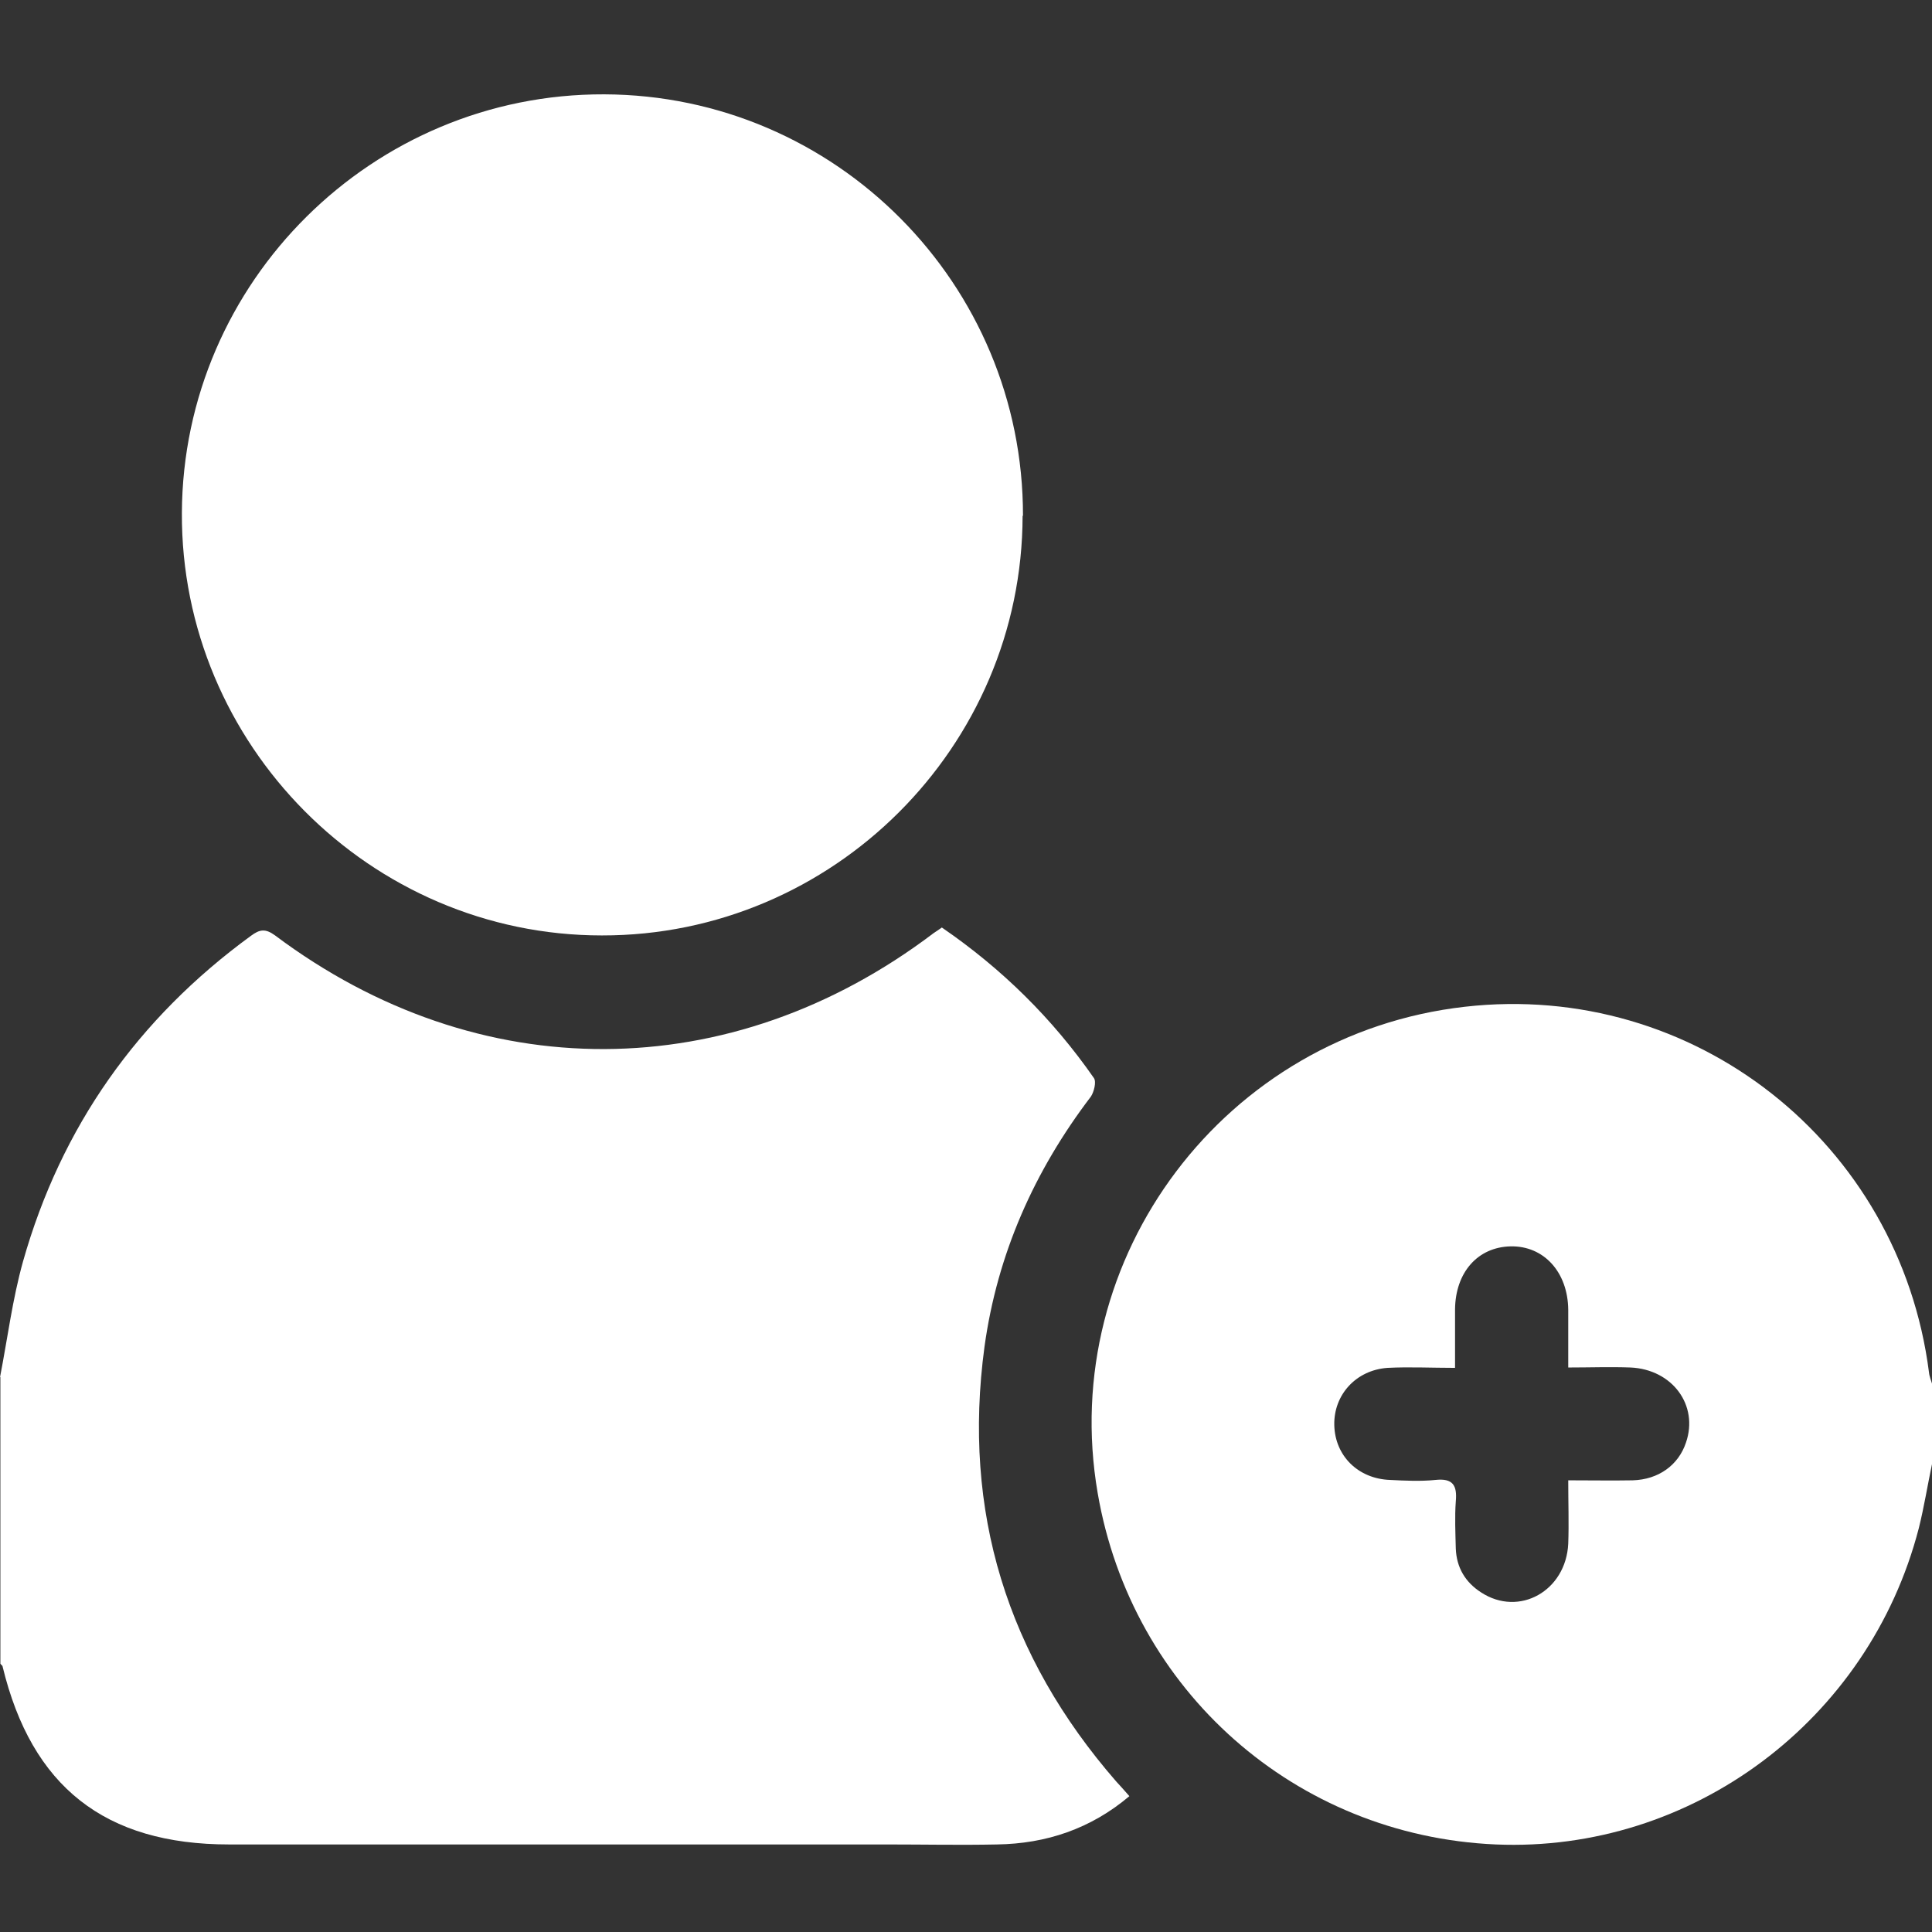 <svg xmlns="http://www.w3.org/2000/svg" id="Ebene_1" data-name="Ebene 1" viewBox="0 0 512 512"><rect x="0" y="0" width="512" height="512" fill="#333333" stroke="none"/><defs><style>      .cls-1 {        fill: #fff;      }      .cls-1, .cls-2 {        stroke-width: 0px;      }      .cls-2 {        fill: #fff;      }      .cls-3 {        display: none;      }    </style></defs><g id="Ebene_1-2" data-name="Ebene 1"><g><path class="cls-1" d="M0,365c2-10.3,3.3-20.7,6.1-30.7,10.1-35.7,30.4-64.4,60.4-86.3,2.3-1.7,3.8-2,6.4-.1,53.9,40.4,120.8,40.1,174.5-.6.7-.5,1.4-.9,2.2-1.5,15.9,10.9,29.3,24.1,40.3,39.9.7,1,0,3.7-.8,4.9-15,19.7-24.8,41.7-28.2,66.3-5.9,43.7,6,82,34.9,115.2,1.1,1.2,2.2,2.4,3.5,3.9-10.3,8.7-22.1,12.6-35.1,12.8-9.7.2-19.3,0-29,0H60.7c-32.9,0-52.3-15.3-60-47.1,0-.3-.4-.5-.6-.8v-76h0Z"></path><path class="cls-1" d="M512,388c-1.2,5.7-2.1,11.4-3.5,17-13.2,51-60.2,86-112.1,83.8-53-2.3-96.5-40.7-105.5-93.1-10.8-62.6,33.8-121.7,97.3-128.9,60.7-6.9,115.2,36,123,96.9.1,1.1.6,2.2.9,3.3v21h-.1ZM385.7,362.5c-6.4,0-12.2-.3-18,0-8.4.6-14.3,7.2-14.1,15.2.2,8.1,6.3,14.2,14.8,14.5,4,.2,8,.4,12,0,4.6-.5,5.8,1.4,5.4,5.7-.3,4.1-.1,8.3,0,12.5.2,5,2.5,8.9,6.7,11.6,10.1,6.6,22.5-.4,23.1-12.9.2-5.4,0-10.9,0-16.8,6.2,0,11.7.1,17.1,0,6.8-.2,12.1-4,14.1-10,3.4-9.9-3.6-19.4-14.7-19.9-5.4-.2-10.8,0-16.5,0v-15.3c-.1-10-6.5-17-15.3-16.8-8.7.2-14.6,6.9-14.7,16.7v15.5h.1Z"></path><path class="cls-1" d="M271,136.7c-.1,61.3-50.3,111.3-111.5,111.2-61.4,0-111.6-50.6-111.3-112,.3-61.3,50.6-111.1,111.9-110.9,61.4.2,111.1,50.3,111,111.7h-.1Z"></path></g></g><g id="Ebene_2" data-name="Ebene 2" class="cls-3"><g><path class="cls-2" d="M0,466V0h252c-8.6,4-11.6,10.8-11.1,20.1.5,11.1,0,22.3.1,33.4,0,9.7,6.3,16.4,15,16.4s14.9-6.8,15-16.4c0-11.1-.4-22.3.1-33.4C271.5,10.8,268.6,4,260,0h252v466c-3.2-7.2-9.1-10.3-16.5-12-15.8-3.5-31.4-7.4-47.1-11.1-2.5-.6-4.3-1.4-5-4.5-7.3-32.3-14.8-64.5-22.3-96.7-.6-2.6-.3-4,2.5-5.3,39.9-18.3,61.6-49.6,64.9-93.2,1.4-19-3.2-36.9-11.7-54.1-1.6,1-2.8,1.7-4.1,2.5-17.8,11-37.2,16.8-58.1,17.7-17.8.7-34.4-3.8-51.2-9.5-32-10.9-61-4.7-86.4,17.7-1.4,1.2-2.9,3.3-2.8,4.8.9,12.9.8,26.1,3.5,38.7,11.1,51,55.4,85.2,107.6,83.9,4.2-.1,5.9.7,6.9,5.1,7,31.2,14.2,62.3,21.6,93.3.9,3.9.3,6.2-2.9,8.8-13.5,10.8-26.9,21.9-40.1,33.1-9.1,7.7-7.5,20,3.1,25.6.7.4,1.3.9,2,1.3h-240c14.1-8.6,14.8-18.8,2-29.4-12.5-10.4-25.1-20.9-37.8-31.1-2.6-2.1-3.1-3.9-2.3-7.1,7.4-31.2,14.6-62.5,21.6-93.8,1-4.4,2.5-5.8,7.1-5.6,47.1,1.2,88.4-27,104.2-70.9,5.3-14.8,5.8-30.3,6.9-45.7.5-6.3-1.4-10.2-6.1-13.9-26.9-20.9-56.2-25.2-87.9-13-21.4,8.2-43.3,10.1-65.7,5.6-15.3-3.1-29.5-9.1-42.5-17.8-.5.5-.9.9-1.1,1.3-27.3,54.4-3,121.1,53.1,145.5,3.2,1.4,4.2,2.7,3.4,6.2-7.5,31.7-14.8,63.5-22,95.3-.8,3.4-2.3,4.9-5.7,5.6-15.7,3.6-31.3,7.7-47.1,11.1C8.7,456,3.1,459.2,0,466.2v-.2ZM239.7,181.4c.8-16.3,1.6-33,2.3-49.8.4-10.4-3.5-15.3-13.7-17.7-44.1-10.2-88.1-20.4-132.2-30.6-9.8-2.3-16,1-20,10.3-7.9,18.2-15.6,36.4-23.5,54.5-5.9,13.7-6,13.9,7.5,20.8,24.3,12.6,49.3,13.7,74.8,3.6,23-9.1,46.7-10.7,70.5-4.2,11.6,3.2,22.6,8.5,34.2,13h0ZM272.3,182.3c8-3.7,15-7.5,22.4-10.3,29.3-11,58.1-8.8,87.2,2.1,27.8,10.4,54.3,5.8,79-10.6,3-2,3.7-3.8,2.1-7.2-9.1-20.5-17.9-41.2-26.8-61.8-4.6-10.6-10.2-13.4-21.4-10.8-24,5.5-48,11-72,16.6-20.1,4.6-40.2,9.3-60.3,13.9-7.5,1.7-12.7,6.8-12.5,13.6.4,18.1,1.4,36.2,2.2,54.6h0ZM351.6,20.4c-.7-6.7-5.2-12.7-11.3-14.4-6.8-1.9-13.5.5-17.2,6.8-6.5,11-12.9,22.1-19.2,33.2-4.8,8.5-3,17.3,4.4,21.8,7.6,4.6,16.5,1.8,21.5-6.8,6.2-10.6,12.4-21.2,18.4-32,1.5-2.7,2.3-5.8,3.4-8.7h0ZM211,53.8c-.2-.9-.4-3.2-1.4-5-7-12.4-14-24.9-21.5-37.1-4.1-6.6-12.9-8.2-19.5-4.4-6.6,3.7-9.8,12.2-6.2,19,6.8,12.7,14.1,25.2,21.7,37.5,3.5,5.7,10.5,7.4,16.8,5.3,6-2,10.1-7.7,10.1-15.3h0Z"></path><path class="cls-1" d="M376,512c-.7-.4-1.3-.9-2-1.3-10.6-5.6-12.2-17.8-3.1-25.6,13.2-11.2,26.6-22.2,40.1-33.1,3.2-2.6,3.9-4.9,2.9-8.8-7.4-31.1-14.6-62.2-21.6-93.3-1-4.5-2.8-5.2-6.9-5.1-52.2,1.3-96.5-32.9-107.6-83.9-2.7-12.6-2.6-25.8-3.5-38.7-.1-1.5,1.5-3.6,2.8-4.8,25.4-22.4,54.4-28.7,86.4-17.7,16.7,5.7,33.3,10.2,51.2,9.5,20.9-.9,40.3-6.7,58.1-17.7,1.3-.8,2.5-1.5,4.1-2.5,8.5,17.2,13.1,35.1,11.7,54.1-3.3,43.6-25,74.9-64.9,93.2-2.8,1.3-3.1,2.7-2.5,5.3,7.5,32.2,15,64.5,22.3,96.7.7,3.1,2.4,3.9,5,4.5,15.7,3.7,31.3,7.7,47.1,11.1,7.4,1.6,13.3,4.8,16.5,12v8c-2.8,5.5-6.6,9.6-13.1,11-26.3,5.9-52.5,12-78.7,18.1-12.1,2.8-24.1,5.9-36.2,8.9h-8.1Z"></path><path class="cls-1" d="M0,466c3.1-7,8.7-10.2,16-11.8,15.8-3.5,31.4-7.5,47.1-11.1,3.4-.8,4.9-2.2,5.7-5.6,7.2-31.8,14.6-63.6,22-95.3.8-3.5,0-4.8-3.4-6.2-56.1-24.4-80.3-91.1-53.1-145.5.2-.4.6-.8,1.1-1.3,13,8.7,27.1,14.8,42.5,17.8,22.4,4.5,44.3,2.6,65.7-5.6,31.7-12.2,61-7.9,87.9,13,4.7,3.7,6.6,7.6,6.1,13.9-1.1,15.5-1.6,30.9-6.9,45.7-15.8,43.8-57.1,72.1-104.2,70.9-4.6-.1-6.1,1.2-7.1,5.6-7,31.3-14.3,62.6-21.6,93.8-.8,3.2-.3,5,2.3,7.1,12.7,10.2,25.2,20.7,37.8,31.1,12.8,10.7,12.1,20.8-2,29.4h-8c-.9-.4-1.8-.9-2.7-1.1-36.1-8.4-72.2-16.8-108.3-24.9-7.6-1.7-13.7-4.6-17-12v-8h0Z"></path><path class="cls-2" d="M0,474c3.3,7.4,9.4,10.3,17,12,36.2,8.1,72.2,16.6,108.3,24.9.9.2,1.8.7,2.7,1.1H0v-38Z"></path><path class="cls-2" d="M384,512c12.1-3,24.1-6,36.2-8.9,26.2-6.1,52.4-12.2,78.7-18.1,6.5-1.5,10.3-5.5,13.1-11v38h-128Z"></path><path class="cls-1" d="M260,0c8.6,4,11.6,10.8,11.1,20.1-.5,11.1,0,22.3-.1,33.4,0,9.7-6.3,16.4-15,16.4s-14.9-6.8-15-16.4c0-11.1.4-22.3-.1-33.4C240.5,10.8,243.4,4,252,0c0,0,8,0,8,0Z"></path><path class="cls-1" d="M239.7,181.4c-11.7-4.5-22.7-9.9-34.2-13-23.8-6.5-47.5-4.9-70.5,4.2-25.5,10.1-50.4,9-74.8-3.6-13.5-7-13.4-7.1-7.5-20.8,7.8-18.2,15.6-36.4,23.5-54.5,4-9.3,10.2-12.5,20-10.3,44.1,10.2,88.1,20.3,132.2,30.6,10.2,2.4,14.1,7.3,13.7,17.7-.6,16.8-1.5,33.5-2.3,49.8h0Z"></path><path class="cls-1" d="M272.3,182.3c-.8-18.4-1.7-36.5-2.2-54.6-.2-6.8,5-11.9,12.5-13.6,20.1-4.7,40.2-9.3,60.3-13.9,24-5.5,48-11,72-16.6,11.1-2.6,16.8.3,21.4,10.8,8.9,20.6,17.7,41.3,26.8,61.8,1.5,3.5.9,5.2-2.1,7.2-24.6,16.3-51.2,21-79,10.6-29.1-10.9-57.9-13-87.2-2.1-7.4,2.8-14.5,6.6-22.4,10.3h0Z"></path><path class="cls-1" d="M351.6,20.4c-1.1,2.9-1.9,6-3.4,8.7-6,10.7-12.2,21.4-18.4,32-5,8.6-13.9,11.4-21.5,6.8-7.4-4.5-9.3-13.3-4.4-21.8,6.3-11.1,12.7-22.2,19.2-33.2,3.7-6.3,10.4-8.7,17.2-6.8,6.1,1.7,10.6,7.7,11.3,14.4h0Z"></path><path class="cls-1" d="M211,53.8c0,7.6-4.1,13.3-10.1,15.3-6.3,2.1-13.3.4-16.8-5.3-7.6-12.3-14.9-24.8-21.7-37.5-3.6-6.8-.4-15.2,6.2-19,6.6-3.8,15.4-2.2,19.5,4.4,7.5,12.1,14.5,24.6,21.5,37.1,1,1.8,1.2,4.1,1.4,5h0Z"></path></g></g><g id="Ebene_23" data-name="Ebene 23" class="cls-3"><g><path class="cls-2" d="M0,273V0h512v273c-.3-.4-.6-.8-.7-1.3-6.2-29.9-27-46.8-57.6-46.8H56.9c-22,0-38.9,9.4-49.8,28.5-3.4,6-4.8,13.1-7.1,19.6ZM447.5,194.7c.1-1,.3-1.8.3-2.6,0-24.3.4-48.7-.1-73-.7-31.8-24.7-54.8-56.7-54.9-90,0-179.9,0-269.9,0-32.9,0-56.7,24-56.9,56.9,0,23,0,46,0,69s.2,2.9.2,4.5h80.3c0-4.5-.2-8.7,0-12.8,1.2-29.1,23.3-52.2,52.2-52.8,39.3-.8,78.6-.8,117.9,0,29,.6,51,23.7,52.2,52.8.2,4.3,0,8.6,0,12.9h80.5ZM174.9,194.7h162.4c0-2.1-.1-3.9,0-5.6,1.7-19.9-11.5-31.3-30.2-30.7-24.4.8-48.9.2-73.4.2h-34c-8,0-14.5,3.2-19.6,9.4-6.6,7.9-5.7,17.2-5.2,26.7h0Z"></path><path class="cls-1" d="M0,273c2.3-6.5,3.7-13.6,7.1-19.5,10.8-19.1,27.7-28.5,49.8-28.5h396.8c30.6,0,51.4,16.9,57.6,46.8,0,.5.5.8.7,1.3v48c-1.8,0-3.6.2-5.5.2H5.4c-1.8,0-3.6-.2-5.5-.2v-48h.1Z"></path><path class="cls-2" d="M512,436v76H0v-76c4.6,9.4,10.5,13.1,18.1,11.3,8.2-1.9,11.9-7.7,11.9-18.2v-13.2h452c0,5.9-.2,11.5,0,17.2.3,8.7,8.1,15.6,16.3,14.6,7.1-.9,11.1-5.4,13.6-11.7h.1Z"></path><path class="cls-1" d="M512,436c-2.5,6.3-6.5,10.8-13.6,11.7-8.2,1-16-5.8-16.3-14.6-.2-5.6,0-11.3,0-17.2H30v13.2c0,10.5-3.8,16.3-11.9,18.2-7.6,1.8-13.5-1.9-18.1-11.3v-85c1.8,0,3.6.2,5.5.2h501.1c1.8,0,3.6-.2,5.5-.2v85h0Z"></path><path class="cls-2" d="M512,351c-1.8,0-3.6.2-5.5.2H5.4c-1.8,0-3.6-.2-5.5-.2v-30c1.8,0,3.6.2,5.5.2h501.1c1.8,0,3.6-.2,5.5-.2v30Z"></path><path class="cls-1" d="M447.5,194.7h-80.3c0-4.4.2-8.7,0-12.9-1.3-29.1-23.2-52.2-52.2-52.8-39.3-.8-78.6-.8-117.9,0-29,.6-51,23.7-52.2,52.8-.2,4.1,0,8.3,0,12.8h-80.3c0-1.6-.2-3.1-.2-4.5,0-23,0-46,0-69,.2-32.9,24-56.8,56.9-56.9,90,0,179.9,0,269.9,0,32.1,0,56,23.1,56.7,54.9.5,24.3.1,48.6.1,73s-.2,1.6-.3,2.6h-.2Z"></path><path class="cls-1" d="M174.9,194.7c-.5-9.5-1.4-18.8,5.2-26.7,5.1-6.1,11.6-9.3,19.6-9.4h34c24.5,0,49,.6,73.4-.2,18.7-.6,31.9,10.8,30.2,30.7-.2,1.8,0,3.6,0,5.6h-162.4Z"></path></g></g><g id="Ebene_24" data-name="Ebene 24" class="cls-3"><g><path class="cls-2" d="M172,512H0V0h243c-1,.3-1.9.7-2.9.8-19,1.7-37.4,5.9-55.2,13-31.3,12.6-57.5,32-78.6,58.3-24.9,31.2-38.8,66.8-41.7,106.7-2.7,37.6,5.3,72.9,23.6,105.7,20.4,36.8,50,64.2,88.4,81.7s78.3,21.8,119.5,13c34.8-7.4,65.3-23.5,91.1-48.1,35-33.2,55-74.1,59.4-122.1,4-42.4-5.4-82.2-28.4-118.3C386.5,40.6,341,11,282.2,2c-4.4-.7-8.8-1.3-13.2-2h243v512h-172c3.9-3.5,8.3-6.5,11.5-10.6,12.7-16.5,25.1-33.2,37.5-49.9,2-2.7,4.1-3.7,7.4-3.7,21.7.2,43.3.1,65,0,15.6,0,22.2-10.8,15.3-24.8-14.9-29.8-29.8-59.5-44.7-89.3-.7-1.3-1.4-2.6-2.3-4.2-39.7,48-90.1,75.9-152.3,83,1,2.2,1.7,3.8,2.5,5.4,13.6,27.2,27.3,54.4,40.8,81.8,2.8,5.7,6.3,10,12.3,12.3h-154c6.1-2.4,9.5-7.2,12.3-12.9,13.4-27.1,27-54.2,40.5-81.2.8-1.6,1.5-3.2,2.4-5.4-30.3-3.2-58.4-11.8-84.6-26.1-26.2-14.4-48.6-33.4-67.7-57.1-16.5,33.1-32.5,65.2-48.5,97.3-2.1,4.3-1.9,8.7.3,13,3.4,6.4,9.1,8.3,15.8,8.3h65.9c3.2,0,5.1,1,7,3.5,12.6,17,25.1,34,38.1,50.7,3,3.9,7.5,6.7,11.3,10h.2Z"></path><path class="cls-1" d="M269,0c4.4.7,8.8,1.3,13.2,2,58.7,9,104.2,38.6,136.1,88.6,23,36,32.3,75.8,28.4,118.3-4.5,47.9-24.4,88.8-59.4,122.1-25.8,24.5-56.3,40.6-91.1,48.1-41.2,8.8-81.2,4.5-119.5-13-38.4-17.5-67.9-44.9-88.4-81.7-18.2-32.8-26.3-68.1-23.6-105.7,2.9-39.8,16.8-75.5,41.7-106.7,21-26.3,47.3-45.7,78.6-58.3,17.7-7.1,36.2-11.3,55.2-13,1,0,1.9-.5,2.9-.8h26,0ZM175,278.3c-.6,16,9.2,22.7,23.4,17,17.9-7.2,35.8-14.5,53.7-21.5,2.2-.8,5.2-.8,7.4,0,18.1,7.1,36.1,14.5,54.2,21.6,3.2,1.2,6.8,2.1,10.1,1.8,8.8-.9,13.6-8,12.9-18.2-1.3-19.4-2.8-38.9-3.9-58.3-.1-2.5.9-5.6,2.4-7.5,12.3-15.1,25-29.9,37.4-44.9,9.3-11.2,5.4-23-8.7-26.5-18.5-4.7-37.1-9.4-55.7-13.9-3.6-.9-6.1-2.4-8.1-5.7-9.9-16.2-20-32.2-30.1-48.3-8.2-13.1-20.5-13.1-28.8,0-10,15.9-20.1,31.8-29.8,47.9-2.1,3.4-4.5,5.2-8.4,6.1-18.4,4.5-36.8,9.1-55.2,13.8-14.6,3.7-18.4,15.5-8.8,27,12.2,14.6,24.3,29.2,36.7,43.6,2.5,2.9,3.4,5.7,3.1,9.5-1.5,19.1-2.7,38.2-4,56.4h.2Z"></path><path class="cls-1" d="M172,512c-3.8-3.3-8.3-6.1-11.3-10-12.9-16.7-25.5-33.7-38.1-50.7-1.9-2.5-3.8-3.5-7-3.5-22,.1-44,0-65.9,0s-12.5-1.9-15.8-8.3c-2.2-4.3-2.4-8.7-.3-13,16-32.2,32-64.3,48.5-97.3,19.2,23.7,41.5,42.7,67.7,57.1,26.2,14.4,54.3,23,84.6,26.1-1,2.2-1.6,3.8-2.4,5.4-13.5,27.1-27.2,54.1-40.5,81.2-2.8,5.7-6.2,10.5-12.3,12.9h-7.2Z"></path><path class="cls-1" d="M333,512c-5.9-2.3-9.5-6.6-12.3-12.3-13.5-27.3-27.2-54.5-40.8-81.8-.8-1.6-1.5-3.2-2.5-5.4,62.2-7.2,112.6-35,152.3-83,.9,1.7,1.7,2.9,2.3,4.2,14.9,29.8,29.8,59.5,44.7,89.3,7,14,.4,24.7-15.3,24.8h-65c-3.4,0-5.4,1-7.4,3.7-12.4,16.7-24.8,33.5-37.5,49.9-3.1,4.1-7.6,7.1-11.5,10.6h-7Z"></path><path class="cls-2" d="M175,278.3c1.3-18.2,2.6-37.3,4-56.4.3-3.7-.6-6.6-3.1-9.5-12.3-14.4-24.5-29-36.7-43.6-9.7-11.5-5.8-23.3,8.8-27,18.4-4.7,36.8-9.3,55.2-13.8,3.8-.9,6.3-2.7,8.4-6.1,9.8-16.1,19.9-31.9,29.8-47.9,8.2-13.1,20.5-13.1,28.8,0,10.1,16.1,20.2,32.1,30.1,48.3,2,3.3,4.5,4.8,8.1,5.7,18.6,4.5,37.1,9.2,55.7,13.9,14,3.6,17.9,15.4,8.7,26.5-12.4,15-25.1,29.8-37.4,44.9-1.6,1.9-2.6,5-2.4,7.5,1.1,19.5,2.6,38.9,3.9,58.3.7,10.2-4.1,17.3-12.9,18.2-3.3.3-7-.6-10.1-1.8-18.1-7.1-36.1-14.5-54.2-21.6-2.2-.8-5.2-.8-7.4,0-18,7-35.8,14.3-53.7,21.5-14.2,5.7-24-1-23.4-17h-.2ZM305,259.7v-4.1c-.9-12.8-1.6-25.6-2.8-38.4-.6-6.9.8-12.6,5.5-17.9,8.4-9.5,16.3-19.4,24.4-29.1,1.1-1.3,2.1-2.7,3.1-4.1-.7-.5-.8-.7-.9-.7-13.7-3.5-27.4-7.1-41.1-10.3-6.3-1.5-10.7-4.7-14-10.2-5.1-8.6-10.5-17-15.8-25.4-2.4-3.8-4.7-7.5-7.5-11.8-5.8,9.2-11.1,17.8-16.5,26.3-13.7,21.5-8.4,17.9-33.5,24.2-9.8,2.5-19.5,5-29.8,7.6,1.4,1.8,2.3,3,3.2,4.1,8.5,10.2,17.4,20.2,25.5,30.8,2.6,3.4,4.2,8.3,4.7,12.6.5,5.6-.6,11.3-1,16.9-.6,9.6-1.2,19.1-1.9,29.5,2.5-1,4.2-1.6,5.9-2.2,11.4-4.6,22.9-9,34.2-13.9,6.4-2.7,12.3-2.7,18.7,0,12.8,5.5,25.9,10.5,39.7,16.1h-.1Z"></path><path class="cls-1" d="M305,259.7c-13.9-5.6-26.9-10.5-39.7-16.1-6.4-2.8-12.3-2.8-18.7,0-11.3,4.8-22.8,9.3-34.2,13.9-1.7.7-3.3,1.3-5.9,2.2.7-10.4,1.3-19.9,1.9-29.5.4-5.7,1.6-11.4,1-16.9-.4-4.4-2-9.2-4.7-12.6-8.1-10.6-16.9-20.6-25.5-30.8-.9-1.1-1.8-2.3-3.2-4.1,10.3-2.6,20-5.1,29.8-7.6,25.1-6.3,19.8-2.7,33.5-24.2,5.4-8.5,10.7-17.1,16.5-26.3,2.7,4.3,5.1,8,7.5,11.8,5.3,8.5,10.8,16.8,15.8,25.4,3.3,5.5,7.7,8.7,14,10.2,13.8,3.2,27.4,6.8,41.1,10.3.1,0,.3.2.9.7-1,1.3-2,2.8-3.1,4.1-8.1,9.7-16.1,19.6-24.4,29.1-4.7,5.3-6.1,11-5.5,17.9,1.2,12.8,1.9,25.6,2.8,38.4v4.1h.1Z"></path></g></g><g id="Ebene_18" data-name="Ebene 18" class="cls-3"><g><path class="cls-1" d="M0,383v-180c2.5-1,5-2.9,7.5-2.9,165.7-.1,331.4-.1,497.1,0,2.5,0,5,1.9,7.5,2.9v180c-.9,3.3-1.7,6.7-2.7,10-7.8,24.1-28.9,39-55.6,39H54.4c-22.1-1.4-38.6-11.7-48.5-31.6-2.8-5.4-4-11.6-5.9-17.4ZM103.7,352c18.9,1.5,24.6-6.1,24.6-24.1s-6.2-24.3-24.3-24.3-24.4,5.7-24.4,24.6,6.2,25.2,24,23.7h0Z"></path><path class="cls-1" d="M512,129v36c-2.5,1-5,2.9-7.5,2.9-165.7.1-331.4.1-497.1,0-2.5,0-5-1.9-7.5-2.9v-36c.9-3.3,1.7-6.7,2.7-10,7.8-24.1,29-39,55.6-39h384.4c4.8,0,9.7-.2,14.5,0,23.6,1.3,40.5,12.7,50.3,34.3,2.1,4.6,3,9.8,4.5,14.7h.1Z"></path><path class="cls-2" d="M0,383c1.9,5.8,3.1,12,5.8,17.4,9.9,19.8,26.4,30.2,48.5,31.6,2.5.2,5,0,7.5,0h391.9c26.7,0,47.8-14.8,55.6-39,1.1-3.3,1.8-6.7,2.7-10v129H0v-129Z"></path><path class="cls-2" d="M512,129c-1.5-4.9-2.4-10.1-4.5-14.7-9.8-21.5-26.7-33-50.3-34.3-4.8-.3-9.7,0-14.5,0H58.3c-26.6,0-47.8,14.9-55.6,39C1.6,122.3.9,125.7,0,129c0-43,0-86,0-129h512v129Z"></path><path class="cls-2" d="M0,165c2.5,1,5,2.9,7.5,2.9,165.7.1,331.4.1,497.1,0,2.5,0,5-1.9,7.5-2.9v38c-2.5-1-5-2.9-7.5-2.9-165.7-.1-331.4-.1-497.1,0-2.5,0-5,1.9-7.5,2.9v-38h0Z"></path><path class="cls-2" d="M103.7,352c-17.8,1.5-24-6.1-24-23.7s6.3-24.6,24.4-24.6,24.3,6.1,24.3,24.3-5.7,25.6-24.6,24.1h0Z"></path></g></g><g id="Ebene_19" data-name="Ebene 19" class="cls-3"><g><path class="cls-2" d="M0,449V0h100c-11.3,4.8-11.7,14.7-11,24.8-17.3.9-23.8,4.7-23.8,14.5s1.4,7.2,3.3,10.1c4.9,7.1,12.9,5.5,20.5,5.8,0,3.3,0,6.3,0,9.2.4,8.4,7.1,14.8,15.3,14.7,8-.2,14.3-6.5,14.7-14.7,0-2.9,0-5.9,0-9.3h8.9c8.6-.3,15-6.6,15.1-14.8.1-8.4-6.4-14.9-15.2-15.2h-8.9c1.1-10.8.2-20.4-10.9-25.1h280c-.8.5-1.6,1.1-2.4,1.5-6.6,3.6-9.9,10.4-8.1,17,1.8,6.8,7.7,11.5,14.5,11.4,6.8,0,12.7-4.6,14.5-11.5,1.8-6.6-1.5-13.5-8.1-17-.8-.4-1.6-1-2.4-1.5h116v388c-4.7-11.4-14.7-11.7-25-11v-8.8c-.3-8.8-6.8-15.3-15.2-15.2-8.2.1-14.5,6.6-14.8,15.1v8.7c-17.4.9-23.8,4.7-23.8,14.4s1.4,7.3,3.3,10.1c4.9,7.1,12.8,5.5,20.5,5.8,0,3.3-.1,6.2,0,9.2.4,8.2,6.8,14.5,14.7,14.7,8.1.1,14.8-6.3,15.2-14.7.1-2.9,0-5.9,0-9.4,10.7,1.1,20.3.3,25-10.8v116H63c11.1-3.9,22.3-7.9,33.9-12-22.3-42.8-44.1-84.4-65.8-126h-1.6c-9.8,25-19.7,50-29.5,75ZM296.1,148.7c3.9-3.7,8.5-7.8,12.7-12.3,22.2-23.7,28.7-51.3,19.1-82.2-10.2-33.1-40.7-51.6-73-45.2-9.6,1.9-15.3,9.2-13.7,17.6,1.6,8.8,9.6,13.7,19.3,11.8,14.2-2.7,27.1,3,34.5,15.4,11.4,19.1,9.1,43.4-6,59.8-5.6,6.1-11.5,11.8-17.4,17.8,8.1,6.3,15.8,12.3,23.7,18.5-12.3,12.3-24.2,24.3-36.1,36.1-6.7,6.6-15.9,6.6-21.9.5s-5.7-15.2.9-21.9c8.8-8.9,17.7-17.7,26.5-26.5,2.2-2.2,4.5-4.2,7-6.5-20.6-14.6-41.1-27.1-64.1-35.3-10.7-3.8-21.7-6.2-33.3-5.5-18.5,1.1-32.2,12.9-34.9,31.1-.9,6.2-.7,12.7.2,18.9,2.7,19.1,10.7,36.3,20.2,52.8,23.7,41.3,54.9,76.5,90.1,108.2,26.2,23.6,54.3,44.6,86.5,59.5,15.7,7.2,31.8,12.8,49.5,11.7,18.1-1.1,31.7-12.6,34.5-30.4,1-6.3,1-13.1-.1-19.4-5.4-31.2-22.1-57-39.8-82.9-11.3,11.3-22.1,22.4-33.1,33.3-6.7,6.7-15.7,7-21.9,1-6.3-6.1-6.1-15.4.7-22.2,9.5-9.6,19.1-19.1,28.6-28.7,2.3-2.3,4.5-4.8,7-7.5,6.6,8.5,12.6,16.1,19.2,24.6,5.6-5.9,10.7-11.6,16.2-16.9,13.2-12.6,29-17,46.6-12.9,24.7,5.7,33.8,23.8,29.5,42.2-1.9,8,4,15.9,12,17.4,7.9,1.5,15.7-3.7,17.4-12.1,4.7-24-1.5-44.8-20.1-60.9-30.2-26.1-77.6-23.5-106.9,5.3-4.5,4.4-8.7,9-12.4,12.8-22.6-22.6-44.6-44.6-67.3-67.3v.3ZM338.1,396.2c-99.7-48.9-173.8-122.9-222.3-222.3-5.7,13.3-11.7,27.6-17.9,41.7-1.5,3.3-1.5,5.9.3,9.2,39.6,72.3,79,144.6,118.5,216.9.9,1.6,1.8,3.2,2.9,5,39.9-17.1,79.7-34,118.6-50.6h-.1ZM191.7,458.7c-36.9-67.7-73.6-134.9-110.7-203-1.1,2.4-1.7,3.7-2.3,5.1-10.3,24.2-20.6,48.4-31.1,72.5-1.3,3.1-1.2,5.4.4,8.3,24.7,47.2,49.3,94.4,74,141.6.7,1.4,1.6,2.8,2.5,4.3,22.6-9.7,44.8-19.1,67.3-28.8h-.1ZM476,52.5c-1.1-6.5-4.7-12.1-10.2-14.3-6.4-2.5-12.1-1.1-16.9,3.7-25,24.9-49.9,49.9-74.8,74.9-6.6,6.6-6.7,15.8-.6,21.8,6,5.9,15.1,5.9,21.5-.4,25.1-25,50.2-50,75.1-75.3,2.7-2.8,4-7,5.9-10.5h0ZM479.9,151c8.1,0,15-6.6,15.1-14.7.1-8.1-6.5-15-14.6-15.2-8.3-.2-15.4,6.7-15.4,15s6.8,14.9,14.9,15h0Z"></path><path class="cls-1" d="M0,449c9.8-25,19.7-50,29.5-75h1.6c21.7,41.6,43.4,83.2,65.8,126-11.6,4.1-22.7,8.1-33.9,12h-15c-.9-.3-1.8-.8-2.7-1-21.8-4.8-35.9-18-43-39-.9-2.6-1.5-5.3-2.3-8v-15Z"></path><path class="cls-1" d="M512,396c-4.7,11.1-14.3,11.9-25,10.8,0,3.5.1,6.5,0,9.4-.4,8.4-7,14.8-15.2,14.7-7.9-.1-14.4-6.5-14.7-14.7-.1-2.9,0-5.9,0-9.2-7.6-.3-15.6,1.2-20.5-5.8-1.9-2.8-3.3-6.7-3.3-10.1,0-9.7,6.4-13.5,23.8-14.4v-8.7c.3-8.5,6.6-15,14.8-15.1,8.4-.1,14.9,6.4,15.2,15.2v8.8c10.3-.7,20.3-.4,25,11v8h0Z"></path><path class="cls-1" d="M108,0c11.1,4.7,12,14.3,10.9,25h8.9c8.8.3,15.3,6.8,15.2,15.2-.1,8.2-6.5,14.5-15.1,14.8h-8.9c0,3.4,0,6.3,0,9.3-.3,8.2-6.7,14.6-14.7,14.7-8.1.2-14.9-6.3-15.3-14.7,0-2.9,0-5.9,0-9.2-7.6-.3-15.6,1.3-20.5-5.8-1.9-2.8-3.4-6.7-3.3-10.1,0-9.7,6.5-13.5,23.8-14.5-.7-10-.3-19.9,11-24.7h8Z"></path><path class="cls-1" d="M396,0c.8.5,1.6,1,2.4,1.5,6.6,3.5,9.9,10.4,8.1,17-1.8,6.8-7.7,11.5-14.5,11.5s-12.7-4.6-14.5-11.4c-1.8-6.7,1.4-13.5,8.1-17,.8-.4,1.6-1,2.4-1.5h8Z"></path><path class="cls-2" d="M0,464c.8,2.7,1.4,5.4,2.3,8,7.1,21,21.2,34.2,43,39,.9.2,1.8.6,2.7,1H0v-48Z"></path><path class="cls-1" d="M296.1,148.7c22.7,22.7,44.6,44.6,67.3,67.3,3.7-3.8,7.9-8.4,12.4-12.8,29.3-28.8,76.7-31.4,106.9-5.3,18.6,16.1,24.8,36.9,20.1,60.9-1.7,8.4-9.5,13.6-17.4,12.1-8-1.5-13.9-9.4-12-17.4,4.4-18.4-4.8-36.5-29.5-42.2-17.6-4.1-33.4.3-46.6,12.9-5.5,5.3-10.6,11-16.2,16.9-6.6-8.4-12.6-16.1-19.2-24.6-2.5,2.7-4.7,5.2-7,7.5-9.5,9.6-19.1,19.1-28.6,28.7-6.8,6.9-7,16.1-.7,22.2,6.2,6,15.2,5.7,21.9-1,11-10.9,21.9-21.9,33.1-33.3,17.6,25.9,34.4,51.7,39.8,82.9,1.1,6.3,1.1,13.1.1,19.4-2.8,17.8-16.4,29.3-34.5,30.4-17.7,1.1-33.9-4.5-49.5-11.7-32.2-14.9-60.3-35.9-86.5-59.5-35.2-31.7-66.4-66.9-90.1-108.2-9.5-16.5-17.5-33.7-20.2-52.8-.9-6.2-1.1-12.7-.2-18.9,2.7-18.3,16.4-30.1,34.9-31.1,11.5-.7,22.5,1.7,33.3,5.5,22.9,8.2,43.5,20.7,64.1,35.3-2.5,2.3-4.8,4.3-7,6.5-8.9,8.8-17.7,17.6-26.5,26.5-6.6,6.7-6.9,15.7-.9,21.9,6,6.1,15.2,6,21.9-.5,12-11.8,23.8-23.7,36.1-36.1-8-6.2-15.6-12.2-23.7-18.5,5.9-6,11.8-11.7,17.4-17.8,15.1-16.4,17.5-40.6,6-59.8-7.4-12.4-20.3-18.2-34.5-15.4-9.7,1.9-17.7-3-19.3-11.8-1.5-8.4,4.2-15.7,13.7-17.6,32.4-6.4,62.8,12.1,73,45.2,9.6,30.9,3,58.5-19.1,82.2-4.2,4.5-8.8,8.6-12.7,12.3v-.3Z"></path><path class="cls-1" d="M338.1,396.2c-38.9,16.6-78.6,33.6-118.6,50.6-1.1-1.9-2-3.5-2.9-5-39.5-72.3-78.9-144.7-118.5-216.9-1.8-3.3-1.8-5.8-.3-9.2,6.3-14.1,12.2-28.4,17.9-41.7,48.5,99.4,122.6,173.4,222.3,222.3h.1Z"></path><path class="cls-1" d="M191.7,458.7c-22.5,9.6-44.6,19.1-67.3,28.8-.9-1.5-1.8-2.9-2.5-4.3-24.6-47.2-49.2-94.4-74-141.6-1.5-2.9-1.7-5.2-.4-8.3,10.5-24.1,20.7-48.3,31.1-72.5.6-1.3,1.2-2.7,2.3-5.1,37.1,68,73.8,135.2,110.7,203h.1Z"></path><path class="cls-1" d="M476,52.5c-1.9,3.5-3.2,7.7-5.9,10.5-24.9,25.2-50,50.3-75.1,75.3-6.4,6.4-15.5,6.3-21.5.4-6.1-6-6-15.2.6-21.8,24.9-25,49.8-49.9,74.8-74.9,4.8-4.8,10.5-6.3,16.9-3.7,5.5,2.2,9.1,7.7,10.2,14.3h0Z"></path><path class="cls-1" d="M479.9,151c-8.1,0-14.9-6.9-14.9-15s7.1-15.2,15.4-15c8.1.2,14.7,7.1,14.6,15.2-.1,8.1-7,14.8-15.1,14.7h0Z"></path></g></g><g id="Ebene_21" data-name="Ebene 21" class="cls-3"><g><path class="cls-2" d="M540,540H-28V-28h568v568ZM439.6,419.8c5.9-.4,11.2-.2,16.2-1,32.7-5.8,54.5-31.8,54.6-65.3.1-93.4,0-186.8,0-280.2s0-8.2-.8-12.1c-5.6-32.9-31.9-54.9-65.6-54.9H70.9C30.4,6.3,2.7,33.8,2.7,74.3v278c0,4.2,0,8.5.8,12.7,5.7,32.7,31.6,54.5,65.2,54.7,47.1.2,94.1,0,141.2,0s3.2-.2,5.4-.4c0-14.1.1-27.9,0-41.7,0-3.2-.7-6.6-1.9-9.6-9-21.7-12-44.1-8.5-67.2,10-67.2,72.2-113.4,140-104.2,79.9,10.8,128.4,95.7,97.3,170.3-.8,2-2.2,4.1-2.3,6.2-.2,15.3-.1,30.6-.1,46.9l-.2-.2ZM327,419.5c55.5.2,100.4-44.3,100.8-99.8.4-55.2-44.7-100.7-99.8-100.9-55.7-.2-100.9,44.6-101.1,100.2-.2,55.3,44.7,100.4,100.1,100.5ZM239.2,406.5c-.2,1.4-.3,1.8-.3,2.1v65.9c0,25.7,21.8,39.4,44.9,28.1,13.1-6.4,26.1-12.8,39-19.6,3.5-1.8,6.3-1.6,9.7.2,13.1,6.8,26.3,13.4,39.5,19.9,21.7,10.7,43.9-3.1,44.1-27.3v-64.8c0-1.2-.1-2.4-.2-4.7-25,24.2-54.1,36.8-88,36.9-34.2,0-63.5-12.5-88.6-36.7h0Z"></path><path class="cls-1" d="M439.6,419.8c0-16.3,0-31.6.1-46.9,0-2.1,1.4-4.1,2.3-6.2,31.2-74.5-17.3-159.4-97.3-170.3-67.8-9.2-129.9,37-140,104.2-3.5,23.2-.5,45.6,8.5,67.2,1.2,3,1.9,6.4,1.9,9.6.2,13.8,0,27.6,0,41.7-2.2.1-3.8.4-5.4.4-47.1,0-94.1.2-141.2,0-33.7-.2-59.5-22-65.2-54.7-.7-4.1-.8-8.5-.8-12.7V74.1C2.7,33.7,30.3,6.2,70.8,6.2h373.1c33.7,0,60,22.1,65.6,54.9.7,4,.8,8.1.8,12.1,0,93.4.1,186.8,0,280.2,0,33.5-21.9,59.6-54.6,65.3-5,.9-10.2.7-16.2,1h.1ZM255.9,136h141.8c10.6,0,18.2-7.6,18.3-17.5,0-9.9-7.6-17.4-18-17.9H119c-2.6,0-5.2,0-7.7.5-7.2,1.4-12.5,6.9-13.9,14-1.3,6.8,1.7,14.7,8.1,18,3.7,1.9,8.4,2.8,12.7,2.8,45.9.2,91.9.1,137.8.1h-.1ZM150.2,230.7h0c11.8,0,23.6.3,35.4,0,10.5-.3,17.9-8.3,17.7-18.1s-8-17.1-18.6-17.2h-69.2c-6.4,0-11.6,2.2-15.2,7.4-3.9,5.6-4.5,11.6-1.5,17.8,3.3,6.8,9.1,10.1,16.5,10.2,11.6.2,23.2,0,34.9,0h0Z"></path><path class="cls-1" d="M327,419.5c-55.4-.2-100.3-45.3-100.1-100.5.2-55.6,45.4-100.4,101.1-100.2,55.2.2,100.3,45.7,99.8,100.9-.4,55.5-45.4,100-100.8,99.8Z"></path><path class="cls-1" d="M239.2,406.5c25.1,24.2,54.4,36.8,88.6,36.7,33.9,0,63.1-12.7,88-36.9.1,2.2.2,3.4.2,4.7v64.8c-.1,24.2-22.4,37.9-44.1,27.3-13.2-6.5-26.4-13.1-39.5-19.9-3.4-1.8-6.2-2-9.7-.2-12.9,6.7-26,13.2-39,19.6-23,11.3-44.8-2.4-44.9-28.1v-65.9c0-.4.1-.7.3-2.1h.1Z"></path><path class="cls-2" d="M255.9,136c-45.9,0-91.9,0-137.8-.1-4.3,0-8.9-.9-12.7-2.8-6.4-3.3-9.5-11.1-8.1-18,1.4-7.1,6.7-12.6,13.9-14,2.5-.5,5.1-.5,7.7-.5h279c10.5.5,18.1,8,18,17.9,0,9.8-7.7,17.4-18.3,17.5-33.6.1-67.2,0-100.8,0h-41,.1Z"></path><path class="cls-2" d="M150.2,230.7c-11.6,0-23.2.1-34.9,0-7.4-.1-13.2-3.4-16.5-10.2-3-6.2-2.4-12.2,1.5-17.8,3.7-5.2,8.8-7.4,15.2-7.4h69.2c10.6,0,18.4,7.3,18.6,17.2.2,9.8-7.2,17.8-17.7,18.1-11.8.4-23.6,0-35.4,0h0Z"></path></g></g><g id="Ebene_22" data-name="Ebene 22" class="cls-3"><g><path class="cls-1" d="M0,390v-142c.3-.9.8-1.8.9-2.8,3.9-20.6,15.2-35.9,33.6-45.8,3.1-1.7,4.6-3.7,5.6-6.9,11.2-37.6,22.5-75.2,33.8-112.8,9.1-30.2,32.5-47.7,64.2-47.7h235.9c31.6,0,55.1,17.5,64.2,47.7,11.3,37.6,22.6,75.2,33.8,112.8,1,3.3,2.5,5.3,5.6,6.9,16.3,8.6,26.9,21.9,32.2,39.5.9,3,1.6,6.1,2.3,9.1v141c-.5,1.4-.9,2.8-1.4,4.2-4.1,11.8-12,19.3-24.3,22-2,.4-4.1.8-6.4,1.2v31.3c-.2,18.4-14,32.1-32.4,32.3h-29.5c-20.7,0-34-13.5-34.1-34.1v-29.6H128v30.2c0,19.9-13.7,33.4-33.7,33.5h-27c-22.3,0-35.3-13-35.3-35.5v-28.4c-12.5-.9-21.9-6.1-27.9-16.7C2.4,396.4,1.4,393.1,0,389.9h0ZM107.1,191.6h297.8c-9.4-31.3-18.6-62.2-28.1-93-.4-1.3-3.2-2.6-4.8-2.6-77.3,0-154.6,0-231.9-.2-3.6,0-4.8,1.3-5.7,4.5-4.7,16.3-9.6,32.5-14.5,48.8-4.2,14.1-8.5,28.3-12.8,42.5ZM128,336c17.7,0,32.1-14.4,32-32.1,0-17.5-14.3-31.8-31.7-31.9-17.7-.1-32.2,14.2-32.3,31.8,0,17.7,14.3,32.1,32,32.1h0ZM383.8,272c-17.6,0-31.9,14.6-31.8,32.3.1,17.4,14.5,31.6,31.9,31.7,17.7,0,32.1-14.4,32-32.1,0-17.7-14.5-32-32.2-31.9h.1Z"></path><path class="cls-2" d="M512,248c-.8-3-1.5-6.1-2.3-9.1-5.2-17.6-15.9-31-32.2-39.5-3.1-1.6-4.6-3.6-5.6-6.9-11.2-37.6-22.5-75.2-33.8-112.8-9.1-30.3-32.5-47.7-64.2-47.7h-235.9c-31.6,0-55.1,17.5-64.2,47.7-11.3,37.6-22.6,75.2-33.8,112.8-1,3.2-2.5,5.2-5.6,6.9-18.4,9.9-29.7,25.2-33.6,45.8-.2.9-.6,1.8-.9,2.8V0h512v248h0Z"></path><path class="cls-2" d="M0,390c1.3,3.2,2.4,6.5,4.1,9.5,6,10.6,15.4,15.8,27.9,16.7v28.4c0,22.5,12.9,35.4,35.3,35.5h27c20,0,33.6-13.6,33.7-33.5v-30.2h256v29.6c0,20.7,13.4,34.1,34.1,34.1h29.5c18.4-.2,32.2-13.9,32.4-32.3.1-10.3,0-20.6,0-31.3,2.2-.4,4.3-.7,6.4-1.2,12.3-2.7,20.2-10.3,24.3-22,.5-1.4.9-2.8,1.4-4.2v123H0v-122h0Z"></path><path class="cls-2" d="M107.1,191.6c4.3-14.3,8.5-28.4,12.8-42.5,4.9-16.2,9.8-32.5,14.5-48.8.9-3.2,2.1-4.5,5.7-4.5,77.3,0,154.6,0,231.9.2,1.7,0,4.4,1.3,4.8,2.6,9.5,30.8,18.7,61.7,28.1,93H107.1Z"></path><path class="cls-2" d="M128,336c-17.6,0-32-14.5-32-32.1s14.6-32,32.3-31.8c17.4.1,31.7,14.4,31.7,31.9s-14.3,32.1-32,32.1h0Z"></path><path class="cls-2" d="M383.8,272c17.7,0,32.2,14.2,32.2,31.9s-14.4,32.1-32,32.1-31.8-14.2-31.9-31.7c-.1-17.7,14.1-32.2,31.8-32.3h-.1Z"></path></g></g><g id="Ebene_13" data-name="Ebene 13" class="cls-3"><g><path class="cls-2" d="M0,462V0h462c-16,2.4-27.1,12.1-36.5,23.2,21.3,21.3,42.3,42.3,63.3,63.3,11.2-9.5,20.7-20.7,23.2-36.4v462H50c16-2.4,27.1-12.1,36.5-23.2-21.3-21.3-42.3-42.3-63.3-63.3-11.2,9.5-20.7,20.7-23.2,36.4h0ZM317.8,44.8c-2.9-3.1-5.8-6.4-8.9-9.4-18.5-17.9-42.9-19.1-62.6-2.6-7.4,6.2-13.9,13.4-20.8,20.2-9.4,9.3-9.3,16.9,0,26.2,34,34,68.1,68.1,102.1,102.1,35.2,35.2,70.4,70.5,105.7,105.7,8.4,8.4,16.4,8.4,24.8.1,6-6,12.1-12,18-18,19.5-19.9,19.4-46.9-.2-66.7-2.9-2.9-6.1-5.6-9.5-8.6,3.9-3.8,7.2-6.9,10.3-10.1,18.6-19.4,18.8-46.1,0-65.3-27.5-27.9-55.2-55.5-83-83-16.1-15.9-37.4-18.7-56.2-7.2-7,4.3-12.7,10.6-19.7,16.6h0ZM45.9,318.6c-3.9,3.5-7.2,6.3-10.2,9.4-19,19.4-19.4,46.3-.4,65.6,27.4,27.9,55.2,55.6,83,83.1,19.3,19,46.2,18.8,65.6-.1,3.2-3.1,6.1-6.4,9.5-10.1,3.8,4,6.7,7.4,9.9,10.5,18.4,17.6,42.8,18.6,62.2,2.3,7.4-6.2,13.9-13.4,20.8-20.2,9.4-9.3,9.4-16.9,0-26.2-31.8-31.8-63.6-63.6-95.4-95.4s-74.9-74.9-112.4-112.4c-8.4-8.4-16.4-8.4-24.8-.2-6,6-12.1,12-18,18-19.5,19.9-19.5,46.9.2,66.7,2.9,2.9,6.1,5.6,9.8,9h.2ZM235.6,338.4c34.3-34.2,68.7-68.5,102.5-102.2-20.8-20.8-41.8-41.8-62.2-62.2-33.9,33.8-68.3,68.1-102.5,102.1,20.7,20.7,41.6,41.6,62.1,62.2h.1Z"></path><path class="cls-1" d="M512,50c-2.5,15.7-12,26.9-23.2,36.4-21-21-42-42-63.3-63.3,9.4-11,20.5-20.7,36.5-23.1h10c.8.3,1.5.6,2.3.8,11.3,2,20.4,7.4,27.7,16.3,5.6,6.8,7.9,14.8,10,23v10h0Z"></path><path class="cls-1" d="M0,462c2.5-15.7,12-26.9,23.2-36.4,21,21,42,42,63.3,63.3-9.4,11-20.5,20.8-36.5,23.2h-10c-.8-.3-1.5-.6-2.3-.8-11.3-2-20.4-7.4-27.7-16.3-5.6-6.8-7.9-14.8-10-23v-10Z"></path><path class="cls-2" d="M512,40c-2.1-8.2-4.4-16.2-10-23-7.3-8.8-16.4-14.3-27.7-16.3-.8-.1-1.6-.5-2.3-.8h40v40h0Z"></path><path class="cls-2" d="M0,472c2.1,8.2,4.4,16.2,10,23,7.3,8.8,16.4,14.3,27.7,16.3.8.1,1.6.5,2.3.8H0v-40h0Z"></path><path class="cls-1" d="M317.8,44.8c7-6,12.7-12.3,19.7-16.6,18.7-11.6,40.1-8.7,56.2,7.2,27.9,27.5,55.6,55.2,83,83,18.8,19.1,18.6,45.9,0,65.3-3.1,3.2-6.4,6.3-10.3,10.1,3.4,3.1,6.6,5.7,9.5,8.6,19.6,19.8,19.7,46.8.2,66.7-5.9,6.1-12,12.1-18,18-8.4,8.3-16.4,8.3-24.8-.1-35.2-35.2-70.5-70.4-105.7-105.7-34-34-68.1-68.1-102.1-102.1s-9.3-16.9,0-26.2c6.8-6.8,13.4-14,20.8-20.2,19.7-16.5,44.1-15.4,62.6,2.6,3.1,3,6,6.3,8.9,9.4h0Z"></path><path class="cls-1" d="M45.9,318.6c-3.7-3.4-6.9-6.1-9.8-9-19.6-19.8-19.7-46.8-.2-66.7,5.9-6.1,12-12.1,18-18,8.4-8.3,16.3-8.2,24.8.2,37.5,37.4,74.9,74.9,112.4,112.4,31.8,31.8,63.6,63.6,95.4,95.4s9.3,16.9,0,26.2c-6.8,6.8-13.4,14-20.8,20.2-19.4,16.4-43.8,15.3-62.2-2.3-3.2-3.1-6.2-6.5-9.9-10.5-3.5,3.7-6.4,7-9.5,10.1-19.4,18.9-46.3,19.1-65.6.1-27.9-27.5-55.6-55.1-83-83.1-19-19.3-18.6-46.2.4-65.6,3-3.1,6.4-5.9,10.2-9.4h-.2Z"></path><path class="cls-1" d="M235.6,338.4c-20.5-20.6-41.5-41.5-62.1-62.2,34.1-34,68.5-68.3,102.5-102.1,20.4,20.4,41.4,41.4,62.2,62.2-33.7,33.6-68.2,67.9-102.5,102.2h-.1Z"></path></g></g><g id="Ebene_14" data-name="Ebene 14" class="cls-3"><g><path class="cls-2" d="M585,585H-73V-73h658v658ZM182.3,315.7v172.7c.9,10.5,8.7,19.3,18.6,20.9,10.9,1.8,21.4-4,25.1-14.3,1.4-3.9,1.7-8.4,1.7-12.6V189.2c0-2.8-.2-5.6.4-8.3.4-1.8,2.1-4.6,3.4-4.6,1.9,0,4.4,1.4,5.6,3,1.4,2,2,4.7,2.5,7.2,1.9,8.8,3.5,17.6,5.3,26.4,3.3,16.3,6.3,32.7,10.1,48.9,2.3,9.9,12.7,15.9,22.2,13.9,9.1-1.9,16.6-11.7,14.8-20.4-6.2-30.1-11.9-60.4-19.5-90.1-8.2-32.1-31.2-48.5-64.5-48.5s-48.3-.3-72.5,0c-31.2.6-57.7,24.3-60.9,55.3-3.7,35.9-6.4,72-9.2,108-.9,11.9,6.5,20.8,17.1,21.6,10.6.8,19.2-6.8,20.3-18.6,2.6-30.7,4.9-61.4,7.4-92,.3-3.4.4-7,1.7-10,.8-1.9,3.7-4,5.5-3.9,1.5,0,3.5,3.1,4.2,5.1.7,2.3.3,5.1.3,7.6v292.5c0,2.4,0,4.7,0,7.1,1.1,11.1,9.1,19.3,20.2,20.8,9.5,1.3,19.8-4.8,23.3-14.4,1.4-3.9,1.8-8.3,1.8-12.5.1-53.2,0-106.5,0-159.7v-7.8h14.8l.2-.2ZM406.5,358.4c1-.2,1.9-.5,2.9-.7,1.7,5.5,4,10.9,4.9,16.6,1.3,8.2,1.6,16.6,2.5,24.8.8,7.3,7,12.8,13.8,12.6,6.7-.2,12.8-5.7,13.2-12.6,1.1-20.8-1.3-40.9-12.1-59.3-8.8-15-21.7-22.3-39-22.6-14.5-.2-29.1-.3-43.6-1.2-19.9-1.2-35.3-10-45.3-27.9-4.9-8.7-14.7-11.5-22.5-7.2s-10.5,13.8-6.3,22.9c7,15.2,17.3,28.8,32.9,34.3,14.6,5.2,16,13.8,15.7,27-.8,41.9-.3,83.8-.3,125.7s2.4,14.8,9.8,18.8c12.3,6.8,26.4-2.2,26.6-17.1.2-23.9,0-47.9,0-71.8s.2-4.9.3-7.2h10.6v79.2c0,9.9,7.1,17.4,16.4,18,9.5.6,17.8-6.2,19.2-16,.3-2.1.2-4.3.2-6.4v-129.9h0ZM174.7-.2c-28.1,0-50.5,22.2-50.6,50.3-.2,28.2,22.5,51.1,50.6,51.1s50.5-22.6,50.8-50.4C225.8,22.8,202.9-.2,174.7-.2ZM324.1,262.7c-.6,22.9,17.2,42,39.8,42.6,24,.7,42.9-17,43.7-40.8.8-22.7-17.7-42.2-40.6-42.7-23.7-.5-42.4,17.3-42.9,40.8h0Z"></path><path class="cls-1" d="M182.3,315.7h-14.8v167.5c0,4.2-.4,8.6-1.8,12.5-3.5,9.6-13.9,15.7-23.3,14.4-11.1-1.5-19.2-9.8-20.2-20.8-.2-2.3,0-4.7,0-7.1V189.7c0-2.6.5-5.3-.3-7.6-.7-2.1-2.7-5-4.2-5.1-1.8,0-4.7,2.1-5.5,3.9-1.3,3-1.4,6.6-1.7,10-2.5,30.7-4.8,61.4-7.4,92-1,11.8-9.7,19.4-20.3,18.6-10.6-.8-18.1-9.7-17.1-21.6,2.8-36,5.5-72,9.2-108,3.2-31,29.7-54.7,60.9-55.3,24.2-.4,48.3,0,72.5,0s56.3,16.4,64.5,48.5c7.6,29.8,13.3,60,19.5,90.1,1.8,8.7-5.7,18.5-14.8,20.4-9.5,2-19.9-4-22.2-13.9-3.8-16.2-6.8-32.6-10.1-48.9-1.8-8.8-3.4-17.6-5.3-26.4-.5-2.5-1.1-5.2-2.5-7.2-1.2-1.6-3.7-3.1-5.6-3-1.2,0-2.9,2.8-3.4,4.6-.6,2.6-.4,5.5-.4,8.3v293.2c0,4.2-.3,8.7-1.7,12.6-3.7,10.4-14.3,16.1-25.1,14.3-9.9-1.6-17.7-10.4-18.6-20.9-.2-2.1,0-4.3,0-6.4v-166.3l-.2.2Z"></path><path class="cls-1" d="M406.5,358.4v129.9c0,2.1.1,4.3-.2,6.4-1.4,9.8-9.7,16.6-19.2,16-9.3-.6-16.3-8.1-16.4-18-.1-23.9,0-47.9,0-71.8v-7.4h-10.6c-.1,2.3-.3,4.8-.3,7.2,0,23.9.1,47.9,0,71.8-.1,15-14.2,23.9-26.6,17.1-7.4-4.1-9.8-10.8-9.8-18.8,0-41.9-.5-83.8.3-125.7.3-13.2-1.1-21.8-15.7-27-15.7-5.6-25.9-19.1-32.9-34.3-4.2-9-1.5-18.6,6.3-22.9s17.6-1.5,22.5,7.2c10,17.8,25.4,26.7,45.3,27.9,14.5.9,29,1,43.6,1.2,17.3.3,30.2,7.6,39,22.6,10.9,18.4,13.2,38.5,12.1,59.3-.4,6.8-6.5,12.3-13.2,12.6-6.8.3-13-5.2-13.8-12.6-1-8.3-1.2-16.6-2.5-24.8-.9-5.6-3.2-11.1-4.9-16.6-1,.2-1.9.5-2.9.7h0Z"></path><path class="cls-1" d="M174.7-.2c28.2,0,51.1,23,50.8,51-.3,27.8-23.1,50.5-50.8,50.4-28.1,0-50.8-22.9-50.6-51.1C124.3,22,146.7-.2,174.7-.2Z"></path><path class="cls-1" d="M324.1,262.7c.6-23.5,19.2-41.3,42.9-40.8,22.8.5,41.3,19.9,40.6,42.7-.8,23.8-19.7,41.5-43.7,40.8-22.5-.7-40.3-19.7-39.8-42.6h0Z"></path></g></g><g id="Ebene_15" data-name="Ebene 15" class="cls-3"><g><path class="cls-2" d="M-48-39h608v608H-48V-39ZM10.1,188.8v280.9c0,25.6,15.7,41.3,41.3,41.3h410.6c25.3,0,41.1-15.7,41.1-40.9V188.9H10.1ZM10.2,150.2h492.9c0-12.6.1-24.9,0-37.1-.2-21.8-16.5-38.1-38.3-38.3-16.6,0-33.2,0-49.8,0h-6.7V19c0-11.6-8.1-20-18.9-20.1-10.8,0-18.9,8.3-19,19.9v55.5h-227.6V19.4c0-12-8-20.6-19-20.5-11,0-18.8,8.5-18.9,20.6v55.2h-7.2c-16.8,0-33.6-.2-50.4,0-19.5.3-35.9,15.5-37,34.7-.7,13.4-.1,26.8-.1,40.7h0Z"></path><path class="cls-1" d="M10.1,188.8h493v281.2c0,25.2-15.8,40.9-41.1,40.9H51.4c-25.7,0-41.3-15.6-41.3-41.3V188.7h0ZM183,425.8c-.2,13.8,11.5,20.8,22.9,15,14.1-7.2,28.1-14.4,41.8-22.1,7.3-4.1,14-3.9,21.2,0,12.9,7.2,26.2,13.8,39.2,20.9,6.2,3.4,12.4,4.2,18.3-.2,6-4.4,6.8-10.6,5.5-17.5-2.8-15.5-5.2-31.1-8-46.7-1.2-6.7.9-11.8,5.7-16.4,11.5-10.8,22.8-21.9,34.2-32.8,5.1-4.9,8-10.3,5.7-17.4-2.3-7.4-8.1-10.1-15.3-11.1-15.8-2.1-31.6-4.6-47.5-6.7-6.7-.9-11-4.4-13.9-10.5-6.6-13.9-13.7-27.5-20.4-41.4-3.1-6.4-7.5-10.8-14.9-10.8s-11.8,4.4-14.9,10.8c-7,14.4-14.2,28.6-21.3,42.9-2.8,5.8-7.1,9.1-13.6,9.9-15.8,2.1-31.6,4.6-47.4,6.8-6.7.9-11.7,4-13.8,10.4-2.2,6.6-.3,12.3,4.8,17.1,9.1,8.5,17.3,18,27.1,25.6,12.1,9.4,14.9,20.2,11.1,34.8-3.4,13.3-4.8,27.2-6.8,39.3h.3Z"></path><path class="cls-1" d="M10.2,150.2c0-13.9-.6-27.3.1-40.7,1-19.2,17.5-34.4,37-34.7,16.8-.2,33.6,0,50.4,0h7.2V19.6c0-12.1,7.9-20.6,18.9-20.6s19,8.5,19,20.5v54.9h227.6V18.9c0-11.6,8.2-20,19-19.9,10.8,0,18.8,8.5,18.9,20.1v55.8h6.7c16.6,0,33.2,0,49.8,0,21.8.2,38.1,16.5,38.3,38.3.1,12.2,0,24.5,0,37.1H10.2Z"></path><path class="cls-2" d="M183,425.8c2-12.1,3.4-25.9,6.8-39.3,3.8-14.5,1-25.3-11.1-34.8-9.8-7.6-18-17.1-27.1-25.6-5.2-4.8-7.1-10.5-4.8-17.1,2.2-6.4,7.2-9.5,13.8-10.4,15.8-2.2,31.6-4.7,47.4-6.8,6.5-.9,10.8-4.2,13.6-9.9,7.1-14.3,14.3-28.6,21.3-42.9,3.1-6.4,7.4-10.8,14.9-10.8s11.8,4.4,14.9,10.8c6.7,13.9,13.7,27.5,20.4,41.4,2.9,6,7.2,9.6,13.9,10.5,15.8,2.1,31.6,4.6,47.5,6.7,7.2,1,12.9,3.7,15.3,11.1,2.3,7.1-.6,12.6-5.7,17.4-11.5,10.9-22.7,21.9-34.2,32.8-4.9,4.6-7,9.7-5.7,16.4,2.8,15.5,5.2,31.1,8,46.7,1.3,7,.4,13.1-5.5,17.5s-12.1,3.6-18.3.2c-13-7-26.2-13.7-39.2-20.9-7.2-4-13.9-4.2-21.2,0-13.8,7.7-27.8,14.9-41.8,22.1-11.4,5.8-23.1-1.2-22.9-15h-.3Z"></path></g></g><g id="Ebene_16" data-name="Ebene 16" class="cls-3"><g><path class="cls-2" d="M-16-16h544v544H-16V-16ZM69.9,324.6c0,10.6,0,20.8,0,31,0,7.7,2.2,13.9,9.3,17.7,7.4,3.9,13.9,1.7,20.1-3,18.9-14.3,37.8-28.5,56.9-42.5,2.6-1.9,6.3-3.2,9.5-3.3,35.9-.2,71.7,0,107.6-.2,38-.1,67.9-30.1,68-68.1.1-50.7.1-101.4,0-152.1,0-38-30-68.1-67.9-68.2-67.9,0-135.7,0-203.6,0C32.2,35.9,2.1,66.1,2,103.7c-.1,50.9-.1,101.8,0,152.7,0,6.4,1.1,13,2.8,19.3,5.9,22,27.1,47.3,64.9,48.9h.2ZM171.7,358.3c.1,2.8.1,4.8.3,6.7,4.1,35.4,32.6,61.1,68.3,61.2,35.9,0,71.7,0,107.6.1,2.9,0,6.2,1.2,8.6,2.9,9.2,6.5,18.2,13.4,27.2,20.2,10.3,7.7,20.6,15.5,30.9,23.2,6,4.5,12.4,6,19.3,2.4,6.6-3.5,9.4-9.3,9.2-16.6v-32.1c41.2-1.4,69-34.5,68.1-72.9-1.1-48.9-.2-97.9-.3-146.8,0-39-29.9-68.7-68.8-68.9h-61.5c-1.7,0-3.4.2-5.4.2v116.5c0,6.5-.4,13.1-1.6,19.5-9.5,50.3-50.6,84.2-101.9,84.3h-100.1,0Z"></path><path class="cls-1" d="M69.9,324.6c-37.8-1.6-59-26.9-64.9-48.9-1.7-6.2-2.8-12.8-2.8-19.3-.2-50.9-.2-101.8,0-152.7,0-37.6,30.2-67.7,67.8-67.8,67.9,0,135.7,0,203.6,0,37.9,0,67.8,30.2,67.9,68.2.1,50.7.1,101.4,0,152.1-.1,38-30.1,67.9-68,68.1-35.9.1-71.7,0-107.6.2-3.2,0-6.9,1.3-9.5,3.3-19.1,14-38,28.2-56.9,42.5-6.3,4.7-12.8,6.9-20.1,3-7.1-3.7-9.4-10-9.3-17.7.2-10.2,0-20.4,0-31h-.2ZM172,205.6h-76.3c-9.8,0-17.3,7.6-17.3,17s7.4,16.8,17,16.8c50.9,0,101.8.1,152.6-.1,3.7,0,7.9-2,11-4.2,5.7-4.1,7.3-11.6,5-18.1-2.4-6.9-8.6-11.4-16.2-11.4h-75.8ZM134.3,120.8h-37.1c-11.1,0-18.9,7.1-18.8,17.1,0,9.8,7.8,16.8,18.6,16.8h73.1c10.8,0,18.5-7.1,18.5-16.9s-7.6-17-18.3-17h-36Z"></path><path class="cls-1" d="M171.7,358.3h100.1c51.3,0,92.4-34,101.9-84.3,1.2-6.4,1.5-13,1.6-19.5.1-36.8,0-73.5,0-110.3v-6.2c2,0,3.7-.2,5.4-.2h61.5c39,.1,68.8,29.9,68.8,68.9s-.8,97.9.3,146.8c.8,38.5-26.9,71.5-68.1,72.9v32.1c.1,7.3-2.6,13.1-9.2,16.6-6.9,3.6-13.3,2.1-19.3-2.4-10.3-7.8-20.6-15.5-30.9-23.2-9-6.8-18-13.7-27.2-20.2-2.4-1.7-5.7-2.9-8.6-2.9-35.9-.2-71.7,0-107.6-.1-35.7,0-64.3-25.7-68.3-61.2-.2-1.9-.2-3.9-.3-6.7h0Z"></path><path class="cls-2" d="M172,205.6h75.8c7.6,0,13.8,4.5,16.2,11.4,2.3,6.6.7,14-5,18.1-3.1,2.3-7.3,4.2-11,4.2-50.9.3-101.8.2-152.6.1-9.5,0-16.9-7.6-17-16.8,0-9.4,7.4-17,17.3-17,25.4-.1,50.9,0,76.3,0Z"></path><path class="cls-2" d="M134.3,120.8h36c10.7,0,18.4,7.2,18.3,17,0,9.8-7.7,16.8-18.5,16.9h-73.1c-10.8,0-18.5-7-18.6-16.8,0-10,7.7-17.1,18.8-17.1h37.1,0Z"></path></g></g><g id="Ebene_17" data-name="Ebene 17" class="cls-3"><g><path class="cls-1" d="M154,0h12c13.1,2.6,24.9,7.8,35.1,16.6,15.3,13.3,25.9,29.9,34,48.2,15.2,34.4,21.7,70.7,20.6,108-1.2,39.9-21.3,68.4-57.4,85.4-3.4,1.6-4.5,3.3-4.3,7,1.1,22,2,43.9,2.9,65.9,1.9,45.1,3.8,90.2,5.6,135.3.4,11-2.5,21-9.5,29.7-7.3,9.1-17,13.4-28,15.9h-10c-.8-.3-1.5-.7-2.3-.8-21.5-3.9-36.3-22.9-35.3-44.8,3-67.2,5.7-134.5,8.6-201.7.2-3.7-1.3-5.1-4.3-6.5-36.1-17-56.2-45.5-57.4-85.4-1.1-37.3,5.4-73.6,20.6-108,7.2-16.4,16.6-31.5,29.5-44.2,11.1-10.9,24.3-17.8,39.6-20.6Z"></path><path class="cls-2" d="M154,0c-15.3,2.8-28.6,9.7-39.6,20.6-12.9,12.7-22.3,27.7-29.5,44.2-15.2,34.4-21.7,70.7-20.6,108,1.2,39.9,21.3,68.4,57.4,85.4,3.1,1.5,4.5,2.8,4.3,6.5-2.9,67.2-5.7,134.5-8.6,201.7-1,21.9,13.8,40.9,35.3,44.8.8.1,1.5.5,2.3.8H0V0h154Z"></path><path class="cls-2" d="M165,512c10.9-2.4,20.7-6.8,28-15.9,7-8.7,10-18.7,9.5-29.7-1.8-45.1-3.7-90.2-5.6-135.3-.9-22-1.8-43.9-2.9-65.9-.2-3.7.9-5.4,4.3-7,36.1-17,56.2-45.5,57.4-85.4,1.1-37.3-5.4-73.6-20.6-108-8.1-18.3-18.6-34.9-34-48.2-10.2-8.8-22-14-35.1-16.6h127c0,1.8.1,3.7,0,5.5-1.7,48.5-3.7,96.9-4.9,145.4-.8,33.2,13.8,58.3,43.1,74.4,3,1.7,4.1,3.5,4,7-1.5,33-2.8,65.9-4.2,98.9-1.9,45.1-3.8,90.2-5.6,135.3-.4,11,2.5,21,9.5,29.7,7.3,9.1,17,13.4,28,15.9h-198,.1Z"></path><path class="cls-1" d="M363,512c-11-2.4-20.7-6.8-28-15.9-7-8.7-10-18.7-9.5-29.7,1.8-45.1,3.7-90.2,5.6-135.3,1.4-33,2.7-65.9,4.2-98.9.2-3.5-.9-5.3-4-7-29.3-16.1-43.9-41.2-43.1-74.4,1.2-48.5,3.2-96.9,4.9-145.4V-.1h27c1.8,51.4,3.6,102.8,5.3,154.3h21.3c1.8-51.6,3.6-102.9,5.3-154.2h32c1.8,51.4,3.6,102.8,5.3,154.3h21.3c1.9-51.7,3.7-103,5.4-154.3h27c0,1.8-.1,3.7,0,5.5,1.7,48.5,3.7,96.9,4.9,145.4.8,33.2-13.8,58.3-43.1,74.4-3,1.7-4.1,3.5-4,7,1.5,33,2.8,65.9,4.2,98.9,1.9,45.1,3.8,90.2,5.6,135.3.4,11-2.5,21-9.5,29.7-7.3,9.1-17,13.4-28,15.9h-10.1Z"></path><path class="cls-2" d="M373,512c11-2.4,20.7-6.8,28-15.9,7-8.7,10-18.7,9.5-29.7-1.8-45.1-3.7-90.2-5.6-135.3-1.4-33-2.7-65.9-4.2-98.9-.2-3.5.9-5.3,4-7,29.3-16.1,43.9-41.2,43.1-74.4-1.2-48.5-3.2-96.9-4.9-145.4V-.1h69V511.9h-139,.1Z"></path><path class="cls-2" d="M352,0c-1.8,51.3-3.5,102.6-5.3,154.3h-21.3c-1.8-51.5-3.6-102.9-5.4-154.3h32Z"></path><path class="cls-2" d="M416,0c-1.8,51.3-3.5,102.6-5.3,154.3h-21.3c-1.8-51.5-3.6-102.9-5.4-154.3h32Z"></path></g></g><g id="Ebene_6" data-name="Ebene 6" class="cls-3"><g><path class="cls-1" d="M512,192v7c-2.3,10.5-4.8,21-7,31.6-2.1,9.9-6.3,13.4-16.6,13.5h-12.4c1.3,1.7,1.8,2.5,2.4,3.3,28.2,35.9,25.7,85.8-5.8,118.7-1.5,1.6-2.5,4.3-2.5,6.5-.2,14.5,0,29-.1,43.5,0,13.2-8,21.1-21.2,21.2h-42.5c-13.6,0-21.3-7.8-21.5-21.4v-18H127.2v18.3c-.2,13.3-7.9,21-21.2,21.1h-42.5c-13.6,0-21.4-7.9-21.5-21.4,0-14.7,0-29.3,0-44,0-2.3-1.2-5.2-2.8-6.9-29.7-30.8-33.5-79.7-8.8-114.4,1.4-2,2.9-3.8,4.8-6.4h-11c-10.9,0-14.9-3.4-17.1-14-2.2-10.4-4.6-20.7-6.9-31v-7c3.2-7.6,9-10.2,17.1-10,13.8.4,27.7,0,41.5.2,3.4,0,4.9-1.2,6.2-4.2,5.9-13.4,11.7-26.9,18.4-39.8,9.1-17.5,21.5-31.9,40.2-40.1,22.6-9.9,46.3-15.7,70.6-19,30.8-4.3,61.7-5.2,92.7-3.1,29.3,2,58.1,6.6,86.2,15.8,25.2,8.3,44.9,23,56.5,47.2,6.2,12.9,12.1,25.9,17.8,39,1.3,3,2.7,4.2,6.2,4.2,13.8-.2,27.7.2,41.5-.2,8.1-.2,13.9,2.4,17.1,10v-.2ZM97.4,202.5h316.4c0-.7.3-1.3,0-1.7-8.1-17.5-15.7-35.2-24.5-52.3-2.5-4.9-7.9-9-12.8-12-15.3-9.2-32.5-13.3-49.9-16.5-37.6-6.8-75.5-7.7-113.4-3.9-23.7,2.4-47.1,6.5-69.3,15.9-10.1,4.3-18.8,10.1-23.9,20.2-5.1,10.3-10.2,20.5-15,31-2.8,6.1-4.9,12.6-7.6,19.4h0ZM440.1,306.7c-.1-21.2-17.3-38.4-38.4-38.5s-38.8,17.6-38.7,38.8c.1,21.1,17.4,38.4,38.5,38.5,21.2.1,38.8-17.5,38.6-38.8ZM109.4,345.3c20.7,1.5,38.4-14.9,40.1-37.2,1.5-20.4-15.4-38.9-37.5-39.8-19.6-.8-38.5,13.5-39.6,37.2-.9,20.4,14.7,38.9,37,39.8Z"></path><path class="cls-2" d="M0,199c2.3,10.3,4.7,20.7,6.9,31,2.2,10.6,6.2,14,17.1,14h11c-1.9,2.6-3.4,4.5-4.8,6.4-24.7,34.7-20.8,83.6,8.8,114.4,1.6,1.7,2.7,4.5,2.8,6.9.2,14.7,0,29.3,0,44,0,13.5,7.9,21.3,21.5,21.4h42.5c13.3,0,21-7.8,21.2-21.1v-18.3h257.7v18c.1,13.6,7.9,21.3,21.5,21.4h42.5c13.2,0,21.1-8,21.2-21.2,0-14.5,0-29,.1-43.5,0-2.2,1-4.9,2.5-6.5,31.5-32.9,34-82.7,5.8-118.7-.6-.8-1.2-1.6-2.4-3.3h12.4c10.3,0,14.5-3.5,16.6-13.5,2.2-10.5,4.7-21,7-31.6v313H0V198.8v.2Z"></path><path class="cls-2" d="M512,192c-3.2-7.6-9-10.2-17.1-10-13.8.4-27.7,0-41.5.2-3.4,0-4.9-1.2-6.2-4.2-5.8-13.1-11.6-26.1-17.8-39-11.7-24.3-31.3-38.9-56.5-47.2-28-9.2-56.8-13.9-86.2-15.8-31-2.1-61.9-1.2-92.7,3.1-24.3,3.4-48,9.1-70.6,19-18.7,8.2-31.2,22.5-40.2,40.1-6.7,13-12.5,26.5-18.4,39.8-1.3,3-2.8,4.2-6.2,4.2-13.8-.2-27.7.2-41.5-.2-8.1-.3-13.9,2.4-17.1,10V0h512v192Z"></path><path class="cls-2" d="M97.4,202.5c2.6-6.8,4.8-13.2,7.6-19.4,4.8-10.4,9.9-20.7,15-31,5-10.1,13.8-15.9,23.9-20.2,22.2-9.4,45.5-13.5,69.3-15.9,38-3.8,75.8-2.9,113.4,3.9,17.4,3.1,34.6,7.3,49.9,16.5,5,3,10.3,7.1,12.8,12,8.8,17.1,16.5,34.8,24.5,52.3.2.4,0,.9,0,1.7H97.4Z"></path><path class="cls-2" d="M440.1,306.7c.1,21.3-17.4,38.9-38.6,38.8-21.1-.1-38.4-17.4-38.5-38.5-.1-21.2,17.6-39,38.7-38.8,21.1.1,38.3,17.4,38.4,38.5Z"></path><path class="cls-2" d="M109.4,345.3c-22.3-.9-37.9-19.4-37-39.8,1.1-23.7,20-38,39.6-37.2,22,.9,39,19.4,37.5,39.8-1.6,22.2-19.4,38.7-40.1,37.2Z"></path></g></g><g id="Ebene_7" data-name="Ebene 7" class="cls-3"><g><path class="cls-1" d="M350,512H40c-.6-.2-1.2-.6-1.8-.7-11.5-1.8-20.8-7.4-28.2-16.3-5.6-6.7-7.9-14.8-10-23V40c.3-.6.7-1.1.8-1.8,1.8-11.5,7.3-20.8,16.2-28.2C23.8,4.4,31.7,2,40,0h230v102c0,12.4,5.6,18,18,18h102c0,26.2,0,51.6-.1,77.1,0,1.7-1.3,3.7-2.5,5.1-37.5,44.5-75,88.9-112.5,133.3-7.9,9.3-13.8,19.6-16.7,31.5-4.9,20-9.9,40.1-14.2,60.2-1.3,6-1.5,12.8-.2,18.8,6,29,35.2,43.4,63.1,31.7,16.5-7,33-14.1,49.4-21.5,6.5-2.9,12.9-6.3,18.7-10.3,5.2-3.6,9.7-8.4,14.8-13,0,1.2.2,2.1.2,3.1-.1,12,.2,24-.6,36-.9,13.4-7.4,24.4-18.5,31.6-6.2,4-13.9,5.8-20.9,8.7v-.3ZM195.5,181h-116.5c-11.9,0-19,5.6-18.9,15,0,9.4,7,15,19,15h232c1.8,0,3.7,0,5.5-.1,7.7-.9,13.4-7.3,13.4-14.9s-5.8-14-13.5-14.8c-1.8-.2-3.7-.1-5.5-.1h-115.5ZM164.7,301h55c11.8,0,23.7.1,35.5,0,8.6-.2,14.9-6.8,14.8-15,0-8-6.2-14.3-14.6-14.8H77.4c-1.3,0-2.7,0-4,.1-5.9.9-10.2,4-12.3,9.6-3.9,10.1,3.5,20.2,15.1,20.2h88.5ZM149.7,120h74c7.6,0,13-3.5,15.4-9.7,3.9-10.4-3.6-20.2-15.6-20.2H75.5c-6.8,0-12.2,3.8-14.4,9.7-3.8,10.2,3.5,20.2,15.1,20.2h73.5ZM135,391h58c10.2,0,17-6,17-15s-6.7-15-16.9-15h-116.5c-7.6,0-13.1,3.5-15.5,9.6-3.9,10.1,3.4,20.3,14.9,20.4,19.7.1,39.3,0,59,0Z"></path><path class="cls-2" d="M350,512c7-2.8,14.7-4.6,20.9-8.7,11.2-7.2,17.6-18.2,18.5-31.6.8-11.9.4-24,.6-36,0-.9-.1-1.9-.2-3.1-5.1,4.6-9.5,9.4-14.8,13-5.8,4-12.3,7.4-18.7,10.3-16.4,7.4-32.9,14.5-49.4,21.5-27.9,11.8-57.1-2.7-63.1-31.7-1.3-6-1.1-12.7.2-18.8,4.3-20.2,9.2-40.2,14.2-60.2,2.9-11.8,8.8-22.2,16.7-31.5,37.5-44.4,75.1-88.8,112.5-133.3,1.2-1.4,2.5-3.4,2.5-5.1.2-25.5.1-50.9.1-77.1h-102c-12.3,0-18-5.6-18-18V-.3h242v218c-.3-.7-.8-1.4-.9-2.2-3.9-21-21.8-36.2-43.2-36.6-20.7-.3-33.5,12-44.6,27.6,22.9,19.2,45.7,38.3,68.5,57.4,9.6-10.2,17.2-20.9,20.2-34.3v282h-162v.4ZM389.7,385.5c27.9-33,55.3-65.4,82.9-98.1-23.3-19.5-46-38.6-68.9-57.8-27.8,32.9-55.2,65.3-82.9,98.1,23,19.3,45.8,38.4,69,57.9h-.1ZM301.7,350.8c-7.7,7.1-12.3,14.7-14.8,24.7-4.5,18.6-8.9,37.2-13.4,55.8-1.6,6.5-.9,12.3,4.4,16.9,5.4,4.7,11.5,4.4,17.7,1.7,17.4-7.6,34.7-15.2,52.1-22.7,9.3-4,16.4-10.6,22.4-18.9-22.9-19.2-45.7-38.3-68.4-57.4h0ZM300.4,2.7v87.1h88.4c-1.9-9.6-6.6-17.3-13.3-23.7-18.7-17.8-37.4-35.6-56.2-53.3-5.3-5-11.5-8.3-18.9-10.1Z"></path><path class="cls-1" d="M512,230c-3,13.4-10.6,24.1-20.2,34.3-22.8-19.1-45.6-38.2-68.5-57.4,11.2-15.6,23.9-28,44.6-27.6,21.4.3,39.3,15.6,43.2,36.6.1.8.6,1.5.9,2.2v12h0Z"></path><path class="cls-2" d="M40,0c-8.3,2-16.2,4.4-23,10C8,17.4,2.6,26.7.8,38.2c-.1.7-.5,1.2-.8,1.8V0h40Z"></path><path class="cls-2" d="M0,472c2.1,8.2,4.4,16.2,10,23,7.4,8.9,16.7,14.5,28.2,16.3.6,0,1.2.5,1.8.7H0v-40Z"></path><path class="cls-2" d="M195.5,181h115.5c1.8,0,3.7,0,5.5.1,7.7.8,13.5,7.2,13.5,14.8s-5.7,14-13.4,14.9c-1.8.2-3.7.1-5.5.1H79.1c-12,0-19-5.5-19-15s7-15,18.9-15h116.5Z"></path><path class="cls-2" d="M164.7,301h-88.5c-11.6,0-19-10.1-15.1-20.2,2.2-5.6,6.4-8.8,12.3-9.6,1.3-.2,2.7-.1,4-.1h178c8.3.5,14.5,6.8,14.6,14.8,0,8.2-6.2,14.9-14.8,15-11.8.2-23.7,0-35.5,0h-55Z"></path><path class="cls-2" d="M149.7,120h-73.5c-11.6,0-18.9-10.1-15.1-20.2,2.2-5.9,7.6-9.6,14.4-9.7,7,0,14,0,21,0h127c12,0,19.5,9.9,15.6,20.2-2.3,6.2-7.7,9.7-15.4,9.7h-74Z"></path><path class="cls-2" d="M135,391h-59c-11.5,0-18.8-10.2-14.9-20.4,2.4-6.1,7.8-9.6,15.5-9.6h116.5c10.2,0,16.9,6.1,16.9,15s-6.7,14.9-17,15h-58Z"></path><path class="cls-1" d="M389.7,385.5c-23.2-19.5-46-38.6-69-57.9,27.7-32.7,55.1-65.1,82.9-98.1,22.9,19.2,45.7,38.3,68.9,57.8-27.6,32.7-55,65.2-82.9,98.1h.1Z"></path><path class="cls-1" d="M301.7,350.8c22.8,19.1,45.5,38.2,68.4,57.4-6,8.4-13.1,14.9-22.4,18.9-17.4,7.5-34.8,15.1-52.1,22.7-6.3,2.8-12.3,3-17.7-1.7-5.3-4.5-5.9-10.4-4.4-16.9,4.5-18.6,8.8-37.2,13.4-55.8,2.5-10.1,7.1-17.6,14.8-24.7h0Z"></path><path class="cls-1" d="M300.4,2.7c7.4,1.7,13.6,5.1,18.9,10.1,18.8,17.7,37.5,35.5,56.2,53.3,6.8,6.5,11.4,14.2,13.3,23.7h-88.4V2.7Z"></path></g></g><g id="Ebene_8" data-name="Ebene 8" class="cls-3"><g><path class="cls-2" d="M583,583H-71V-71h654v654ZM235,358.6h18.6c9.2,0,11.2-2.5,9.2-11.7-1.8-8.3-3.7-16.6-5.6-24.8-10.6-46.3-21.2-92.7-31.8-139-.9-4-.7-7.6,3.7-8.8,4.6-1.2,6.9,1.7,8.2,5.9,6.4,20.9,12.8,41.8,19.3,62.6,2.4,7.7,4.8,15.4,7.5,23,2.9,8.2,10.3,13.1,18.1,12.3,8.9-.9,14.5-6.1,15.7-15.6.5-4.3.3-9-.9-13.2-8.7-30.8-17.3-61.7-26.8-92.3-7.6-24.5-29.2-40.4-54.9-40.9-22.1-.5-44.2-.5-66.3,0-25.1.7-45.9,17.2-53.3,41.1-8.8,28.4-17.7,56.7-26.4,85.1-3.5,11.4-6.9,22.7-10,34.2-3.3,12.3,2.5,22.5,13.5,24.6,10.4,1.9,18.5-3.3,21.9-14.6,10.5-34.7,20.9-69.5,31.4-104.2.5-1.6.5-3.8,1.6-4.7,1.7-1.6,4.5-3.6,6-3.1,2,.7,3.5,3.6,4.4,5.8.5,1.3-.5,3.3-.8,4.9-12.4,54.2-24.7,108.4-37.1,162.6-1.8,7.8.6,10.7,8.6,10.8h21.7v128.5c0,15.1,10.1,25.3,24,24.6,12.6-.6,21.2-10.5,21.3-24.7v-127.8h14.2v7.4c0,40.2-.1,80.3.2,120.5,0,5,1.5,10.6,4,15,4.9,8.4,15.3,11.6,24.5,8.8,9.9-3,16.1-11.1,16.1-21.9v-130.3l.2-.2ZM414.1,359.9c.8-.2,1.5-.3,2.3-.5,1.5,4.1,3.7,8.2,4.4,12.5,1.4,9,2.1,18.1,3,27.2.8,8.4,6.7,14.2,14.4,14.2s14.1-5.8,14.1-13.5c0-20.6-2.6-40.7-13.5-58.8-8.6-14.4-21.1-22.1-38.3-22.1s-25.5-.6-38.2-.9c-22.2-.5-39.8-8.8-50.9-29-4.4-8-14.1-10.4-21.6-6.5-7.8,4.1-10.6,13.1-6.6,21.9,8.6,19,22.6,32.2,42.2,39.1,4.9,1.8,6.2,4.1,6.2,9.1-.2,45-.1,90.1,0,135.1,0,3.6,0,7.3.8,10.8,2.1,8.5,11.1,14.3,19.4,13.1,8.9-1.3,15.7-9.2,15.8-18.8.1-19.8,0-39.5,0-59.3v-18.5h10.6v78c.4,11.2,7.9,19.1,18.2,18.9,9.8-.1,17.4-8.2,17.4-19v-125.6c0-2.4.3-4.8.4-7.2v-.2ZM233.8,49.7c0-27.8-22.4-50.2-50.2-50.3-27.8,0-50.7,22.8-50.6,50.7.1,27.6,22.7,50.1,50.4,50.2,28.1,0,50.5-22.5,50.4-50.6h0ZM414.8,265.7c-.1-23.1-18.2-41.1-41.4-41.1s-41.7,18.4-41.6,41.7c.1,22.9,18.6,41.3,41.5,41.3s41.6-18.5,41.4-41.8h.1Z"></path><path class="cls-1" d="M235,358.6v130.3c0,10.8-6.2,18.9-16.1,21.9-9.2,2.8-19.6-.4-24.5-8.8-2.5-4.3-4-9.9-4-15-.3-40.2-.2-80.3-.2-120.5v-7.4h-14.2v127.8c0,14.2-8.7,24.1-21.3,24.7-13.9.7-23.9-9.5-24-24.6v-128.5h-21.7c-8,0-10.3-3-8.6-10.8,12.3-54.2,24.7-108.4,37.1-162.6.4-1.7,1.4-3.6.8-4.9-.9-2.3-2.5-5.1-4.4-5.8-1.5-.5-4.4,1.6-6,3.1-1.1,1-1.1,3.1-1.6,4.7-10.5,34.7-20.9,69.5-31.4,104.2-3.4,11.3-11.5,16.5-21.9,14.6-11-2-16.8-12.3-13.5-24.6,3.1-11.5,6.5-22.9,10-34.2,8.7-28.4,17.6-56.7,26.4-85.1,7.4-23.9,28.2-40.4,53.3-41.1,22.1-.6,44.2-.6,66.3,0,25.7.5,47.3,16.4,54.9,40.9,9.5,30.6,18.1,61.4,26.8,92.3,1.2,4.2,1.4,8.9.9,13.2-1.2,9.5-6.9,14.7-15.7,15.6-7.8.7-15.1-4.1-18.1-12.3-2.7-7.6-5.1-15.3-7.5-23-6.5-20.9-13-41.7-19.3-62.6-1.3-4.2-3.6-7.1-8.2-5.9-4.4,1.2-4.6,4.8-3.7,8.8,10.7,46.3,21.2,92.6,31.8,139,1.9,8.3,3.8,16.5,5.6,24.8,2,9.2,0,11.7-9.2,11.7h-18.6l-.2.2Z"></path><path class="cls-1" d="M414.1,359.9c-.1,2.4-.4,4.8-.4,7.2v125.6c0,10.7-7.6,18.8-17.4,19-10.2.2-17.8-7.7-18.2-18.9v-78h-10.6v77.8c0,9.6-6.9,17.5-15.8,18.8-8.3,1.2-17.3-4.6-19.4-13.1-.9-3.4-.8-7.2-.8-10.8,0-45-.1-90.1,0-135.1,0-5-1.2-7.4-6.2-9.1-19.6-6.9-33.7-20.1-42.2-39.1-4-8.8-1.2-17.9,6.6-21.9,7.5-3.9,17.1-1.5,21.6,6.5,11.2,20.2,28.8,28.5,50.9,29,12.7.3,25.5.9,38.2.9s29.6,7.7,38.3,22.1c10.9,18.1,13.5,38.2,13.5,58.8s-6.5,13.5-14.1,13.5-13.5-5.8-14.4-14.2c-.9-9.1-1.5-18.2-3-27.2-.7-4.3-2.9-8.3-4.4-12.5-.8.2-1.5.3-2.3.5v.2Z"></path><path class="cls-1" d="M233.8,49.7c0,28.1-22.3,50.7-50.4,50.6-27.7,0-50.3-22.6-50.4-50.2-.1-27.8,22.8-50.8,50.6-50.7,27.8,0,50.1,22.5,50.2,50.3Z"></path><path class="cls-1" d="M414.8,265.7c.1,23.4-18.2,41.9-41.4,41.8-22.9,0-41.4-18.4-41.5-41.3-.1-23.3,18.3-41.7,41.6-41.7s41.3,18,41.4,41.1h-.1Z"></path></g></g><g id="Ebene_9" data-name="Ebene 9" class="cls-3"><g><path class="cls-2" d="M0,281V0h512v281c-19.7-10.2-40.1-18.4-62.4-21.3-24.1,80.4-76.8,131.1-158.5,152.7,23.7,6.3,46.7,8.2,69.8,4.7,62.3-9.6,108.4-41.9,136.9-98.4,5.9-11.7,9.5-24.4,14.2-36.7v230H0v-230c5.2,13.3,9.3,27.1,15.7,39.8,32.8,65.1,103.8,103.5,176.7,96,4.6-.5,9.3-1.2,13.8-2,4.5-.9,9-2,13.5-3.1-38-10.1-71.5-27.7-99.7-55s-46.8-60.2-57.2-98.2c-22.6,3-43,11.2-62.8,21.4h0ZM255.5,92.8c-52,42.6-75.1,98.7-74.1,164.3.9,58.9,28,105.4,74.3,141,117.9-85.9,81.5-245.9-.3-305.3h.1ZM327.1,367.1c86.9-42.1,132.6-159.9,70.1-257.8-21.9,5.4-52.5,20.2-62.9,30.5,36.1,76.9,38.2,152.5-7.2,227.3h0ZM177.9,139.4c-19-14.3-40.2-23.8-63.4-30.3-30.3,51.7-38,105.6-16.3,162.3,16.4,42.9,45.4,74.7,87,96.3-45.6-75.4-43.5-151-7.3-228.3h0Z"></path><path class="cls-1" d="M0,281c19.7-10.1,40.1-18.4,62.8-21.4,10.4,38,29,70.9,57.2,98.2s61.7,44.8,99.7,55c-4.5,1-9,2.2-13.5,3.1-4.6.9-9.2,1.5-13.8,2-72.8,7.4-143.9-30.9-176.7-96-6.4-12.8-10.5-26.6-15.7-39.9v-1Z"></path><path class="cls-1" d="M512,282c-4.7,12.3-8.3,25-14.2,36.7-28.4,56.5-74.6,88.8-136.9,98.4-23.2,3.6-46.1,1.6-69.8-4.7,81.7-21.7,134.3-72.3,158.5-152.7,22.3,2.9,42.7,11.1,62.4,21.3v1h0Z"></path><path class="cls-1" d="M255.5,92.8c81.8,59.4,118.1,219.4.3,305.3-46.3-35.6-73.4-82.1-74.3-141-1-65.7,22-121.7,74.1-164.3h-.1Z"></path><path class="cls-1" d="M327.1,367.1c45.4-74.8,43.3-150.5,7.2-227.3,10.4-10.3,41-25.2,62.9-30.5,62.5,98,16.9,215.7-70.1,257.8h0Z"></path><path class="cls-1" d="M177.9,139.4c-36.2,77.3-38.3,152.9,7.3,228.3-41.6-21.6-70.6-53.5-87-96.3-21.7-56.7-14-110.6,16.3-162.3,23.1,6.5,44.4,16,63.4,30.3h0Z"></path></g></g><g id="Ebene_10" data-name="Ebene 10" class="cls-3"><g><path class="cls-2" d="M540,540H-28V-28h568v568ZM256.6,463.3c28.6-.4,57.1-1.8,85.1-8.6,14.4-3.5,28.4-8,40.7-16.5,7.5-5.2,10.9-11.8,9.4-21.3-4.1-26.8-7.7-53.6-11.5-80.5-6.4-45.6-39.3-82.6-83.3-94.2-18.2-4.8-36.6-3.7-55-3.5-51.1.5-97.1,37.4-107.2,87.5-6,30.1-9.2,60.9-13.8,91.3-1.3,8.4,1.1,15.4,8.4,19.5,9.6,5.4,19.4,10.7,29.8,14,31.6,10.2,64.4,11.7,97.3,12.1v.2ZM256.6,226.8c49.1,0,88.6-39.7,88.5-88.7,0-48.6-39.7-88.3-88.4-88.4-48.8,0-88.8,39.8-88.8,88.6s39.6,88.6,88.7,88.6h0ZM362.1,251.6c.2.6.3.9.4,1,1.1,1.2,2.3,2.4,3.4,3.6,18.3,18.8,30.9,40.9,35.7,66.8,4,21.4,6.7,43,9.8,64.5.5,3.1.8,5.3,4.8,4.8,14.6-1.8,29.4-2.7,43.8-5.4,15.9-3,30.6-9.4,42.7-20.7,6-5.6,8.7-12.2,7.1-20.4-1.9-10-3.5-20-5.5-29.9-12.7-63.8-87.4-97.5-142.3-64.3h.1ZM150.7,251.5c-51-30.5-120-4.5-138.7,52.9-4.7,14.3-6.3,29.5-9.1,44.3-1.2,6.3,1.2,12.1,6,15.9,6.9,5.5,14,11,21.8,14.8,21,10.1,43.8,12.4,66.8,12.8,1.3,0,3.6-2.3,3.8-3.7,2.5-15.8,4.9-31.7,6.9-47.6,2.9-24,9.8-46.6,24-66.4,5.7-7.9,12.2-15.1,18.6-22.9h-.1ZM108,226.9c14.8-.2,31.2-7.8,44.4-22.9,2.5-2.9,2.8-5.1.9-8.6-14-25.4-18.3-52.3-12.3-80.7.9-4.1-.6-5.9-3.8-7.9-23.3-14.4-53.4-12.7-74.6,4.3-21.7,17.4-30.1,46.1-21,72.2,9.1,26.1,33.4,43.5,66.4,43.6h0ZM474.9,157.6c-.8-20.5-11.4-40-33.3-52.2-22.1-12.3-44.5-11.2-66.3,1.6-3.1,1.8-4.2,3.8-3.4,7.6,6,28.2,1.7,55-12,80.2-2.1,3.9-2,6.2.9,9.5,17.9,20.5,45.8,27.9,71.4,18.6,25.5-9.3,42.3-33.3,42.6-65.4h.1Z"></path><path class="cls-1" d="M256.6,463.3c-32.9-.4-65.7-1.9-97.3-12.1-10.4-3.4-20.2-8.7-29.8-14-7.2-4-9.6-11-8.4-19.5,4.6-30.4,7.7-61.1,13.8-91.3,10-50.1,56-87,107.2-87.5,18.4-.2,36.9-1.3,55,3.5,44,11.6,76.8,48.6,83.3,94.2,3.8,26.8,7.4,53.7,11.5,80.5,1.4,9.5-1.9,16.1-9.4,21.3-12.4,8.5-26.4,13-40.7,16.5-28,6.8-56.5,8.2-85.1,8.6v-.2Z"></path><path class="cls-1" d="M256.6,226.8c-49,0-88.7-39.5-88.7-88.6s40-88.8,88.8-88.6c48.7,0,88.3,39.8,88.4,88.4,0,49.1-39.4,88.7-88.5,88.7h0Z"></path><path class="cls-1" d="M362.1,251.6c55-33.3,129.6.5,142.3,64.3,2,9.9,3.6,20,5.5,29.9,1.6,8.2-1.1,14.8-7.1,20.4-12.1,11.3-26.9,17.7-42.7,20.7-14.4,2.8-29.2,3.6-43.8,5.4-4,.5-4.4-1.7-4.8-4.8-3.1-21.5-5.8-43.1-9.8-64.5-4.8-25.9-17.4-48-35.7-66.8-1.2-1.2-2.3-2.4-3.4-3.6-.1-.1-.1-.3-.4-1h-.1Z"></path><path class="cls-1" d="M150.7,251.5c-6.4,7.8-12.9,15-18.6,22.9-14.2,19.8-21,42.4-24,66.4-2,15.9-4.4,31.8-6.9,47.6-.2,1.5-2.5,3.8-3.8,3.7-23-.5-45.8-2.8-66.8-12.8-7.8-3.8-14.9-9.3-21.8-14.8-4.8-3.8-7.2-9.5-6-15.9,2.8-14.8,4.5-30.1,9.1-44.3,18.7-57.4,87.8-83.4,138.7-52.9h.1Z"></path><path class="cls-1" d="M108,226.9c-33,0-57.3-17.4-66.4-43.6-9.1-26.1-.7-54.8,21-72.2,21.3-17,51.3-18.7,74.6-4.3,3.2,2,4.7,3.8,3.8,7.9-6,28.4-1.7,55.4,12.3,80.7,1.9,3.5,1.7,5.7-.9,8.6-13.2,15-29.6,22.7-44.4,22.9Z"></path><path class="cls-1" d="M474.9,157.6c-.3,32.1-17.1,56.1-42.6,65.4-25.6,9.3-53.5,1.9-71.4-18.6-2.9-3.3-3-5.7-.9-9.5,13.7-25.2,17.9-52,12-80.2-.8-3.8.2-5.7,3.4-7.6,21.8-12.8,44.2-13.9,66.3-1.6,22,12.2,32.6,31.8,33.3,52.2h-.1Z"></path></g></g><g id="Ebene_11" data-name="Ebene 11" class="cls-3"><g><path class="cls-2" d="M16,512H0v-207c7.5,11.7,12.7,13.3,25.7,7.4,94.6-42.3,166.3-109.2,215.4-200.4.7-1.4,1.6-2.7,2.8-4.7,3.6,7.2,6.8,13.7,10.1,20.2,4.3,8.4,12.7,11.7,20.4,8,7.9-3.7,10.7-12.7,6.5-21.3-7.8-15.8-15.6-31.6-23.5-47.4-3.9-7.8-9.4-10.7-18-9-17.6,3.5-35.2,7.2-52.8,11.1-9.4,2.1-14.1,12.2-10.2,20.7,2.8,6.1,9.3,9.7,16,8.5,7.8-1.4,15.6-3.1,24.4-4.8-1.3,2.7-2.1,4.5-3,6.2-45.9,84.2-112.4,146.2-200.1,185.2C7.7,287.4,2.6,290.6,0,296.8V0h382c-8.9,3.3-11.9,9.9-11.9,19.1.2,55,0,109.9,0,164.9v6h-35.2c-13.4,0-18.9,5.4-18.9,18.7v303.4h-30v-189.4c0-9.1-6.2-15.3-15.5-15.4-29-.1-58-.2-86.9,0-9.5,0-15.6,6.4-15.6,15.9v188.9h-30v-102.4c0-12.7-5.6-18.4-18.2-18.4H22.9c-12.4,0-18,5.6-18,18,0,27.8.2,55.6,0,83.4,0,9.2,2.8,15.8,11.4,19.4h-.2Z"></path><path class="cls-1" d="M316,512V208.6c0-13.3,5.4-18.7,18.9-18.7h35.2V19c0-9.2,3-15.8,11.9-19.1h7c10.6,4.1,12.2,12.9,11.1,23h6.3c28.6,0,57.3.2,85.9-.1,9.2-.1,15.8,2.7,19.7,11.1v8c-3,3.9-5.8,8-9.1,11.6-8.2,9.1-16.5,18.1-24.9,27.2,8.9,9,17.6,17.6,26.1,26.5,3,3.2,5.3,7.1,7.9,10.7v7c-3.6,8.7-10.2,11.5-19.4,11.4-28.6-.4-57.3-.1-85.9-.1h-6.1v53.1c.5.2.8.5,1.1.5,10.3,0,20.6.1,31,.1s19.4,5.1,19.4,19.6c0,94.1,0,188.2.1,282.3,0,9.3-2.5,16.1-11.1,20.1h-125.1Z"></path><path class="cls-2" d="M441,512c8.6-4,11.1-10.9,11.1-20.1-.2-94.1-.1-188.2-.1-282.3s-5-19.6-19.4-19.6-20.6,0-31-.1c-.3,0-.6-.2-1.1-.5v-53.1h6.1c28.6,0,57.3-.2,85.9.1,9.2.1,15.8-2.7,19.4-11.4v387h-71,.1Z"></path><path class="cls-1" d="M168,512v-188.9c0-9.4,6.1-15.8,15.6-15.9,29-.2,58-.1,86.9,0,9.3,0,15.5,6.3,15.5,15.4v189.4h-118Z"></path><path class="cls-1" d="M16,512c-8.6-3.6-11.5-10.2-11.4-19.4.4-27.8,0-55.6,0-83.4s5.6-18,18-18h96.9c12.6,0,18.2,5.7,18.2,18.4v102.4H16Z"></path><path class="cls-1" d="M0,297c2.6-6.3,7.6-9.4,13.7-12.1,87.7-39,154.2-101,200.1-185.2.9-1.7,1.7-3.5,3-6.2-8.9,1.8-16.6,3.4-24.4,4.8-6.7,1.2-13.2-2.4-16-8.5-3.9-8.6.9-18.7,10.2-20.7,17.5-3.9,35.1-7.6,52.8-11.1,8.6-1.7,14.1,1.1,18,9,7.9,15.8,15.8,31.6,23.5,47.4,4.2,8.6,1.4,17.6-6.5,21.3-7.7,3.6-16.1.4-20.4-8-3.3-6.5-6.5-13-10.1-20.2-1.2,2-2,3.3-2.8,4.7-49.1,91.2-120.8,158.1-215.4,200.4C12.6,318.4,7.4,316.9,0,305.2v-8.2Z"></path><path class="cls-2" d="M512,34c-3.9-8.4-10.5-11.2-19.7-11.1-28.6.4-57.3.1-85.9.1h-6.3c1.1-10.1-.6-18.9-11.1-23h123v34Z"></path><path class="cls-2" d="M512,118c-2.6-3.6-4.9-7.5-7.9-10.7-8.4-8.9-17.2-17.5-26.1-26.5,8.4-9.1,16.8-18.1,24.9-27.2,3.3-3.7,6.1-7.8,9.1-11.6v76Z"></path></g></g><g id="Ebene_12" data-name="Ebene 12" class="cls-3"><g><path class="cls-2" d="M-36-36h584v584H-36V-36ZM388.7,463.6c3.8-2.5,7.2-3.9,9.4-6.3,3.4-3.8,6.1-8.2,8.7-12.6,18.5-30.9,37-61.8,55.4-92.8,1.9-3.3,4.2-4.8,7.9-5.4,9.9-1.7,19.7-3.7,29.5-6,8.3-1.9,12.4-8.2,10.7-15.4-1.7-7-8.3-10.4-16.6-8.5-28.9,6.7-58.1,11-87.6,13.1-78.6,5.5-156.1-.8-232.3-20.9-55.8-14.8-108.5-36.3-152.8-74.7-5.8-5.1-13.3-4.3-17.7,1.1-4.3,5.3-3.8,12.3,1.8,17.2,5.8,5.1,12.2,9.6,18.1,14.7,1.9,1.7,3.9,4.3,4.3,6.7,7.1,44.9,13.9,89.9,20.7,134.9,1,6.5,1.4,13.1,8.8,15.9,7.4,2.8,12.2-2.1,17-6.4,30.3-27.2,60.6-54.5,91-81.8,5.6-5,15.2-2.6,17.6,4.5,6.5,19.6,13,39.2,19.6,58.7,5.7,17.1,11.4,34.1,17.1,51.2,4.3,12.7,13.8,14.7,22.8,4.6,2.2-2.4,4.3-4.8,6.3-7.3,23.6-29.4,47.2-58.9,70.8-88.4,4.9-6.1,8.1-5.8,11.5,1,12.2,24.4,24.3,48.8,36.7,73.2,3.9,7.8,8,15.5,12.7,22.8,1.8,2.8,5.5,4.3,9,6.9h-.4ZM512.7,49.4c-3-3.9-5-7.9-8.2-10.3-3.9-2.9-8.7-2.4-12.8.6-4.4,3.3-8.5,7-12.8,10.4-35.6,27.4-76.1,45.2-118.7,58.4-49.5,15.3-100.3,23.7-151.9,27.1-41.3,2.8-82.7,2.9-123.9-2.2-22.5-2.8-44.8-7.4-67.2-11.3-8.6-1.5-15,1.6-16.7,8.6-1.8,7.5,2.3,13.5,10.9,15.6,5.1,1.3,10.3,2.5,15.5,3.3,3.6.6,5.9,2.2,7.8,5.5,18.8,31.6,37.9,63.1,56.9,94.5,2.5,4.2,5.2,8.4,8.2,12.3,6.2,8,13.8,7.8,19.4-.5,2.3-3.5,4.4-7.1,6.3-10.8,14.1-27.9,28.2-55.8,42.3-83.7,3.4-6.8,7.3-7.2,12.1-1.2,14.5,18.1,28.8,36.2,43.4,54.2,11.7,14.5,23.3,29,35.4,43.1,6.5,7.6,16.7,5.4,20.4-3.9.6-1.4.9-2.9,1.4-4.3l34.5-103.5c3-9,15.4-12.4,22.4-6.1,30.1,27,60.2,54,90.2,81,4.2,3.7,8.5,6.5,14.3,4.1,5.6-2.3,7.3-7,8.2-12.6,6.4-42.5,12.9-85.1,19.6-127.6.4-2.5,2.5-5.4,4.6-7,10.2-7.9,20.8-15.2,30.9-23.3,2.9-2.3,4.4-6.1,7.3-10.4h.2Z"></path><path class="cls-1" d="M388.7,463.6c-3.5-2.6-7.3-4.1-9-6.9-4.7-7.3-8.7-15.1-12.7-22.8-12.3-24.3-24.4-48.8-36.7-73.2-3.4-6.8-6.7-7-11.5-1-23.6,29.5-47.2,58.9-70.8,88.4-2,2.5-4.2,4.9-6.3,7.3-9,10-18.5,8.1-22.8-4.6-5.7-17.1-11.4-34.1-17.1-51.2-6.5-19.6-13-39.2-19.6-58.7-2.4-7.1-12-9.5-17.6-4.5-30.3,27.3-60.6,54.6-91,81.8-4.8,4.3-9.5,9.2-17,6.4-7.3-2.8-7.8-9.4-8.8-15.9-6.8-45-13.6-89.9-20.7-134.9-.4-2.4-2.3-5-4.3-6.7-5.8-5.1-12.2-9.6-18.1-14.7-5.6-4.9-6.1-12-1.8-17.2,4.4-5.4,11.9-6.1,17.7-1.1,44.4,38.4,97,59.9,152.8,74.7,76.2,20.2,153.7,26.5,232.3,20.9,29.6-2.1,58.8-6.4,87.6-13.1,8.3-1.9,14.9,1.5,16.6,8.5,1.7,7.2-2.4,13.4-10.7,15.4-9.8,2.3-19.6,4.2-29.5,6-3.7.6-6,2.1-7.9,5.4-18.3,31-36.8,61.9-55.4,92.8-2.6,4.4-5.4,8.8-8.7,12.6-2.2,2.4-5.6,3.8-9.4,6.3h.4Z"></path><path class="cls-1" d="M512.7,49.4c-2.9,4.2-4.5,8.1-7.3,10.4-10.1,8-20.7,15.4-30.9,23.3-2.1,1.6-4.2,4.5-4.6,7-6.7,42.5-13.2,85-19.6,127.6-.8,5.6-2.6,10.3-8.2,12.6-5.9,2.4-10.2-.3-14.3-4.1-30.1-27-60.1-54-90.2-81-7-6.3-19.4-2.9-22.4,6.1l-34.5,103.5c-.5,1.4-.9,2.9-1.4,4.3-3.7,9.3-13.9,11.5-20.4,3.9-12.1-14.1-23.7-28.6-35.4-43.1-14.5-18-28.9-36.2-43.4-54.2-4.8-6-8.7-5.6-12.1,1.2-14.1,27.9-28.1,55.8-42.3,83.7-1.9,3.7-4,7.4-6.3,10.8-5.6,8.3-13.2,8.6-19.4.5-3-3.9-5.7-8.1-8.2-12.3-19-31.5-38-62.9-56.9-94.5-1.9-3.3-4.2-4.9-7.8-5.5-5.2-.8-10.4-2-15.5-3.3-8.6-2.1-12.8-8.2-10.9-15.6,1.7-7,8.1-10.1,16.7-8.6,22.4,3.9,44.7,8.5,67.2,11.3,41.2,5.1,82.5,5,123.9,2.2,51.6-3.5,102.4-11.8,151.9-27.1,42.6-13.2,83.1-31,118.7-58.4,4.4-3.4,8.4-7.1,12.8-10.4,4-3,8.9-3.5,12.8-.6,3.2,2.4,5.1,6.3,8.2,10.3h-.2Z"></path></g></g><g id="Ebene_5" data-name="Ebene 5" class="cls-3"><g><path class="cls-2" d="M528,528H-16V-16h544v544ZM255.3,511.8c2.5-2,3.4-2.8,4.3-3.6,44.1-40.4,83.4-85,116.6-134.8,25.1-37.6,46-77.4,57.9-121.3,9.9-36.5,12.8-73.4,2.9-110.5C409.1,35.8,299.8-23,195.7,12.2,114.4,39.6,59.4,121.7,71.4,214.7c5,38.7,18.1,74.7,35.9,109.1,26.4,50.9,60.7,96.1,99.5,138,15.7,17,32.2,33.3,48.5,50.1h0Z"></path><path class="cls-1" d="M255.3,511.8c-16.4-16.9-32.8-33.1-48.5-50.1-38.8-41.9-73.1-87.1-99.5-138-17.8-34.4-30.9-70.3-35.9-109.1C59.4,121.7,114.4,39.6,195.7,12.2c104.1-35.2,213.3,23.6,241.4,129.5,9.8,37.1,7,73.9-2.9,110.5-11.9,43.9-32.8,83.7-57.9,121.3-33.3,49.8-72.6,94.4-116.6,134.8-.9.8-1.9,1.6-4.3,3.6h0ZM112.2,188.4c0,79.5,64.5,144.4,143.6,144.5,80.1,0,144.7-64.3,144.8-144.3,0-79.3-64.6-144.2-143.9-144.2S112.2,108.8,112.1,188.5h0Z"></path><path class="cls-2" d="M112.2,188.4c0-79.6,64.8-144.1,144.6-144.1s144,64.9,143.9,144.2c0,80-64.7,144.4-144.8,144.3-79.2,0-143.7-65-143.6-144.5h0ZM164.6,154.4c-.4.6-.7,1.1-1.1,1.7,1.7,1.3,3.5,2.3,5,3.8,12.8,12.4,25.7,24.8,38.2,37.5,1.5,1.5,2.4,4.6,2.1,6.7-1.5,10.5-3.5,20.9-5.2,31.3-1.6,9.3-3.1,18.6-4.8,28.7,2.6-1.3,4.3-2.1,6-3,15.9-8.4,31.9-16.7,47.8-25.2,2.8-1.5,4.9-1.6,7.7,0,6.6,3.8,13.4,7.1,20.1,10.7,10.9,5.7,21.8,11.4,33.2,17.4-.1-1.9-.1-3.1-.3-4.3-3.1-18.4-6.2-36.9-9.6-55.3-.7-3.5.3-5.5,2.7-7.7,11.2-10.8,22.3-21.7,33.4-32.5,3-2.9,5.9-5.9,9.2-9.2-1.8-.5-2.9-.9-4.1-1.1-18-2.6-36-5.3-54-7.7-4.1-.5-6.5-1.9-8.3-5.9-6.9-14.7-14.3-29.2-21.4-43.7-1.4-2.9-2.9-5.8-4.8-9.5-1.3,2.3-2.2,3.8-2.9,5.3-6.1,12.3-13,24.4-18,37.1-4.6,11.6-11,19.1-24.4,18.1-1.5-.1-3.1.4-4.7.7-14,2-27.9,4.1-41.9,6.1h0Z"></path><path class="cls-1" d="M164.6,154.4c14-2,27.9-4.1,41.9-6.1,1.6-.2,3.2-.8,4.7-.7,13.4,1,19.8-6.5,24.4-18.1,5.1-12.7,11.9-24.8,18-37.1.8-1.5,1.6-3,2.9-5.3,1.8,3.6,3.3,6.5,4.8,9.5,7.2,14.6,14.5,29,21.4,43.7,1.8,3.9,4.3,5.3,8.3,5.9,18,2.4,36,5.1,54,7.7,1.2.2,2.3.6,4.1,1.1-3.3,3.3-6.2,6.3-9.2,9.2-11.1,10.9-22.2,21.8-33.4,32.5-2.4,2.3-3.3,4.2-2.7,7.7,3.4,18.4,6.4,36.9,9.6,55.3.2,1.2.2,2.4.3,4.3-11.4-6-22.3-11.7-33.2-17.4-6.7-3.5-13.5-6.9-20.1-10.7-2.8-1.6-4.9-1.5-7.7,0-15.9,8.5-31.8,16.8-47.8,25.2-1.7.9-3.4,1.7-6,3,1.7-10.1,3.2-19.4,4.8-28.7,1.8-10.4,3.8-20.9,5.2-31.3.3-2.1-.6-5.2-2.1-6.7-12.6-12.6-25.4-25-38.2-37.5-1.5-1.4-3.3-2.5-5-3.8.4-.6.7-1.1,1.1-1.7h0Z"></path></g></g><g id="Ebene_4" data-name="Ebene 4" class="cls-3"><g><path class="cls-2" d="M181,512H0V0h210c-1.9.3-3.9.8-5.8,1-14.3,1.4-28.3,4.1-41.2,10.8-16,8.3-24.8,21.3-24.8,39.6s8.7,31.3,24.7,39.7c13.2,6.9,27.5,10.4,42.2,10.8,25.3.6,50.6.8,75.9-.3,16.7-.8,33.4-3.6,49.9-6.6,11.3-2,22-6.6,30.8-14.5,17.7-15.9,16.3-40.3-3.2-53.7-4.4-3-9.1-5.5-14-7.7-21.1-9.3-43.5-13.3-66.2-15.9-10.8-1.4-21.5-2.2-32.3-3.2h266v512h-249c2.6-.3,5.3-.7,7.9-.7,38.2-1,76.2-3.4,113.5-12.4,20.3-4.9,39.8-11.9,57-24.4,27.9-20.4,34-53.4,28.5-76-4.2-17.6-16.2-29.6-30.5-39.4-23.3-16-49.8-24.4-76.9-31-32.1-7.9-64.8-12.2-97.7-14.4-38.9-2.7-77.9-4.5-116.7,1.4-22.9,3.4-44.7,9.8-65,21.4-57,32.5-56.5,115.6-3.2,148.4,22.6,13.9,47.5,20.6,73.4,24.1,9.2,1.2,18.5,2,27.7,3h0ZM269,132.1v.9h-4c-34.8.6-69.6,1.4-103.8,8.9-18,4-35.2,9.6-50.2,21-21.8,16.4-33.1,59.3,1.3,82.5,15.8,10.7,33.2,17.7,51.4,22.5,55,14.4,110.9,18.2,167.4,13.9,19.8-1.5,38.9-6.7,56.7-16.2,45.2-24.1,44.9-90,1.1-114-17.1-9.4-35.4-14.8-54.6-16.4-21.7-1.8-43.5-2.1-65.3-3.1h0Z"></path><path class="cls-1" d="M181,512c-9.2-1-18.5-1.8-27.7-3-25.9-3.5-50.8-10.2-73.4-24.1-53.3-32.8-53.7-115.9,3.2-148.4,20.3-11.6,42.2-18,65-21.4,38.8-5.8,77.8-4,116.7-1.4,32.9,2.2,65.6,6.5,97.7,14.4,27.1,6.6,53.6,15.1,76.9,31,14.3,9.8,26.3,21.8,30.5,39.4,5.4,22.7-.6,55.7-28.5,76-17.2,12.5-36.7,19.5-57,24.4-37.3,9-75.3,11.3-113.5,12.4-2.6,0-5.3.5-7.9.7h-82Z"></path><path class="cls-1" d="M246,0c10.8,1,21.5,1.8,32.2,3,22.7,2.6,45.1,6.6,66.2,15.9,4.8,2.1,9.6,4.7,14,7.7,19.4,13.4,20.8,37.8,3.2,53.7-8.8,7.9-19.4,12.5-30.8,14.5-16.5,3-33.2,5.8-49.9,6.6-25.2,1.1-50.6.9-75.9.3-14.7-.3-29-3.9-42.2-10.8-16-8.3-24.7-21.4-24.7-39.7s8.8-31.3,24.8-39.6c12.9-6.7,26.9-9.4,41.2-10.8,2-.2,3.9-.6,5.8-1h36v.2Z"></path><path class="cls-1" d="M269,132.1c21.8,1,43.6,1.3,65.3,3.1,19.2,1.6,37.4,7,54.6,16.4,43.8,24,44.1,89.9-1.1,114-17.8,9.5-36.9,14.7-56.7,16.2-56.5,4.3-112.5.5-167.4-13.9-18.2-4.8-35.6-11.8-51.4-22.5-34.4-23.2-23.1-66.1-1.3-82.5,15-11.3,32.3-17,50.2-21,34.2-7.5,69-8.3,103.8-8.9h4v-.9h0Z"></path></g></g><g id="Ebene_3" data-name="Ebene 3" class="cls-3"><g><path class="cls-1" d="M512,112v83c-3.1,8.4-9.3,11.7-18.1,12-25.4.9-45.9,22.8-46,48.7-.1,26.1,20.5,48.3,46,49.2,8.8.3,15,3.6,18.1,12v83c-1.5,4.9-2.6,10-4.7,14.5-10.6,22.5-28.8,33.3-53.4,33.3H55.2c-24.7-.7-44.9-15.5-52.4-38.3-1-3.1-1.8-6.3-2.7-9.5v-83c3.2-8.7,9.6-11.7,18.6-12.1,25.2-.9,45.6-23.1,45.6-48.9s-20.4-48-45.6-48.9c-9.1-.3-15.5-3.4-18.7-12v-83c1.5-4.9,2.6-10,4.7-14.5,10.6-22.5,28.8-33.3,53.4-33.3h398.2c25,.5,45.3,15.3,52.9,38.4,1,3.1,1.8,6.3,2.7,9.4h0ZM368.4,235.2c-1.1-9.2-6.5-14.7-16.3-16.2-17.3-2.5-34.6-5.1-51.9-7.4-3.3-.5-5.2-1.8-6.6-4.9-7.5-15.7-15.5-31.3-23.1-47-3-6.2-7.4-10.4-14.5-10.4s-11.5,4.1-14.5,10.4c-7.6,15.7-15.5,31.3-23.1,47-1.5,3-3.2,4.5-6.6,5-17.1,2.3-34.3,4.9-51.4,7.3-6.9.9-12.7,3.5-14.9,10.6-2.3,7,.4,12.5,5.5,17.4,12.2,11.6,24,23.6,36.3,35.1,3.5,3.3,4.3,6.3,3.4,10.9-3.1,16.7-5.8,33.4-8.8,50.2-1.2,6.8,0,12.7,5.9,16.8,5.9,4.1,11.8,3.1,17.9-.1,15.3-8.2,30.7-16,45.9-24.2,3.1-1.7,5.5-1.8,8.7,0,15.7,8.5,31.5,16.6,47.2,24.9,5.8,3.1,11.5,3.2,16.9-.8,5.2-3.8,6.8-9.1,5.7-15.5-3-17-5.8-34.1-8.8-51.2-.7-4.1-.6-7.2,3-10.5,12.7-11.8,25-23.9,37.2-36.3,3-3,4.6-7.3,6.9-10.9v-.2Z"></path><path class="cls-2" d="M0,400c.9,3.2,1.7,6.3,2.7,9.5,7.5,22.9,27.7,37.6,52.4,38.3,3.8.1,7.7,0,11.5,0h387.2c24.6,0,42.8-10.7,53.4-33.3,2.2-4.6,3.2-9.7,4.7-14.5v112H0v-112Z"></path><path class="cls-2" d="M512,112c-.9-3.1-1.7-6.3-2.7-9.4-7.6-23.1-27.9-37.9-52.9-38.4-5.8,0-11.7,0-17.5,0H58.2c-24.6,0-42.8,10.7-53.4,33.3-2.2,4.5-3.3,9.6-4.8,14.5V0h512v112Z"></path><path class="cls-2" d="M0,195c3.2,8.7,9.6,11.7,18.6,12.1,25.1.9,45.6,23.1,45.6,48.9s-20.4,48-45.6,48.9c-9,.3-15.4,3.4-18.6,12.1v-122Z"></path><path class="cls-2" d="M512,317c-3.1-8.4-9.3-11.7-18.1-12-25.6-.9-46.1-23.1-46-49.2.1-25.9,20.7-47.9,46-48.7,8.8-.3,15-3.6,18.1-12v122h0Z"></path><path class="cls-2" d="M368.4,235.2c-2.3,3.7-4,7.9-6.9,10.9-12.1,12.3-24.5,24.5-37.2,36.3-3.6,3.3-3.7,6.4-3,10.5,3,17,5.8,34.1,8.8,51.2,1.1,6.3-.6,11.6-5.7,15.5-5.4,4-11.1,3.8-16.9.8-15.7-8.3-31.6-16.5-47.2-24.9-3.2-1.7-5.6-1.6-8.7,0-15.2,8.2-30.6,16.1-45.9,24.2-6,3.2-12,4.2-17.9.1s-7.1-10-5.9-16.8c3-16.7,5.6-33.5,8.8-50.2.8-4.5,0-7.6-3.4-10.9-12.3-11.5-24.1-23.5-36.3-35.1-5.2-4.9-7.8-10.5-5.5-17.4,2.3-7.1,8-9.6,14.9-10.6,17.1-2.3,34.3-4.9,51.4-7.3,3.3-.5,5.1-2,6.6-5,7.6-15.7,15.5-31.3,23.1-47,3-6.2,7.4-10.4,14.5-10.4s11.5,4.2,14.5,10.4c7.6,15.7,15.5,31.3,23.1,47,1.5,3.1,3.4,4.4,6.6,4.9,17.3,2.4,34.6,4.9,51.9,7.4,9.8,1.4,15.2,7,16.3,16.2v.2ZM192.9,244.7c5.9,6.2,11.1,12,16.7,17.4,15.6,15,14.4,13.6,10.7,34.4-1.3,7.5-2.5,15.1-3.9,23.6,11.1-5.8,21.1-11,31.1-16.3,5.6-3,11-3.2,16.6-.2,8.8,4.7,17.6,9.3,26.5,13.9,1.3.7,2.8,1.3,4.9,2.2-2-11.4-3.4-22-5.6-32.3-1.7-8.1.6-14,6.5-19.6,7.7-7.3,14.6-15.4,21.8-23-.1,0-1-.5-1.9-.6-9.9-1.4-19.7-3-29.6-4.2-7.3-.8-12.3-4.2-15.4-10.9-4.1-8.7-8.5-17.3-12.7-26-.7-1.4-1.4-2.7-2.5-4.8-5.3,10.7-10.3,20.2-14.8,30-3.3,7.3-8.6,10.8-16.5,11.7-10.5,1.2-21,3-31.7,4.6h-.2Z"></path><path class="cls-1" d="M192.9,244.7c10.7-1.6,21.2-3.4,31.7-4.6,7.9-.9,13.2-4.4,16.5-11.7,4.5-9.8,9.5-19.4,14.8-30,1.1,2.1,1.8,3.4,2.5,4.8,4.3,8.6,8.7,17.2,12.7,26,3.1,6.7,8.2,10,15.4,10.9,9.9,1.2,19.8,2.7,29.6,4.2.9.1,1.8.6,1.9.6-7.2,7.6-14.1,15.7-21.8,23-5.9,5.6-8.2,11.6-6.5,19.6,2.2,10.4,3.7,20.9,5.6,32.3-2.1-1-3.6-1.5-4.9-2.2-8.8-4.6-17.7-9.2-26.5-13.9-5.6-3-11-2.9-16.6.2-9.9,5.4-20,10.5-31.1,16.3,1.4-8.5,2.6-16.1,3.9-23.6,3.7-20.8,4.9-19.4-10.7-34.4-5.6-5.4-10.8-11.2-16.7-17.4h.2Z"></path></g></g></svg>